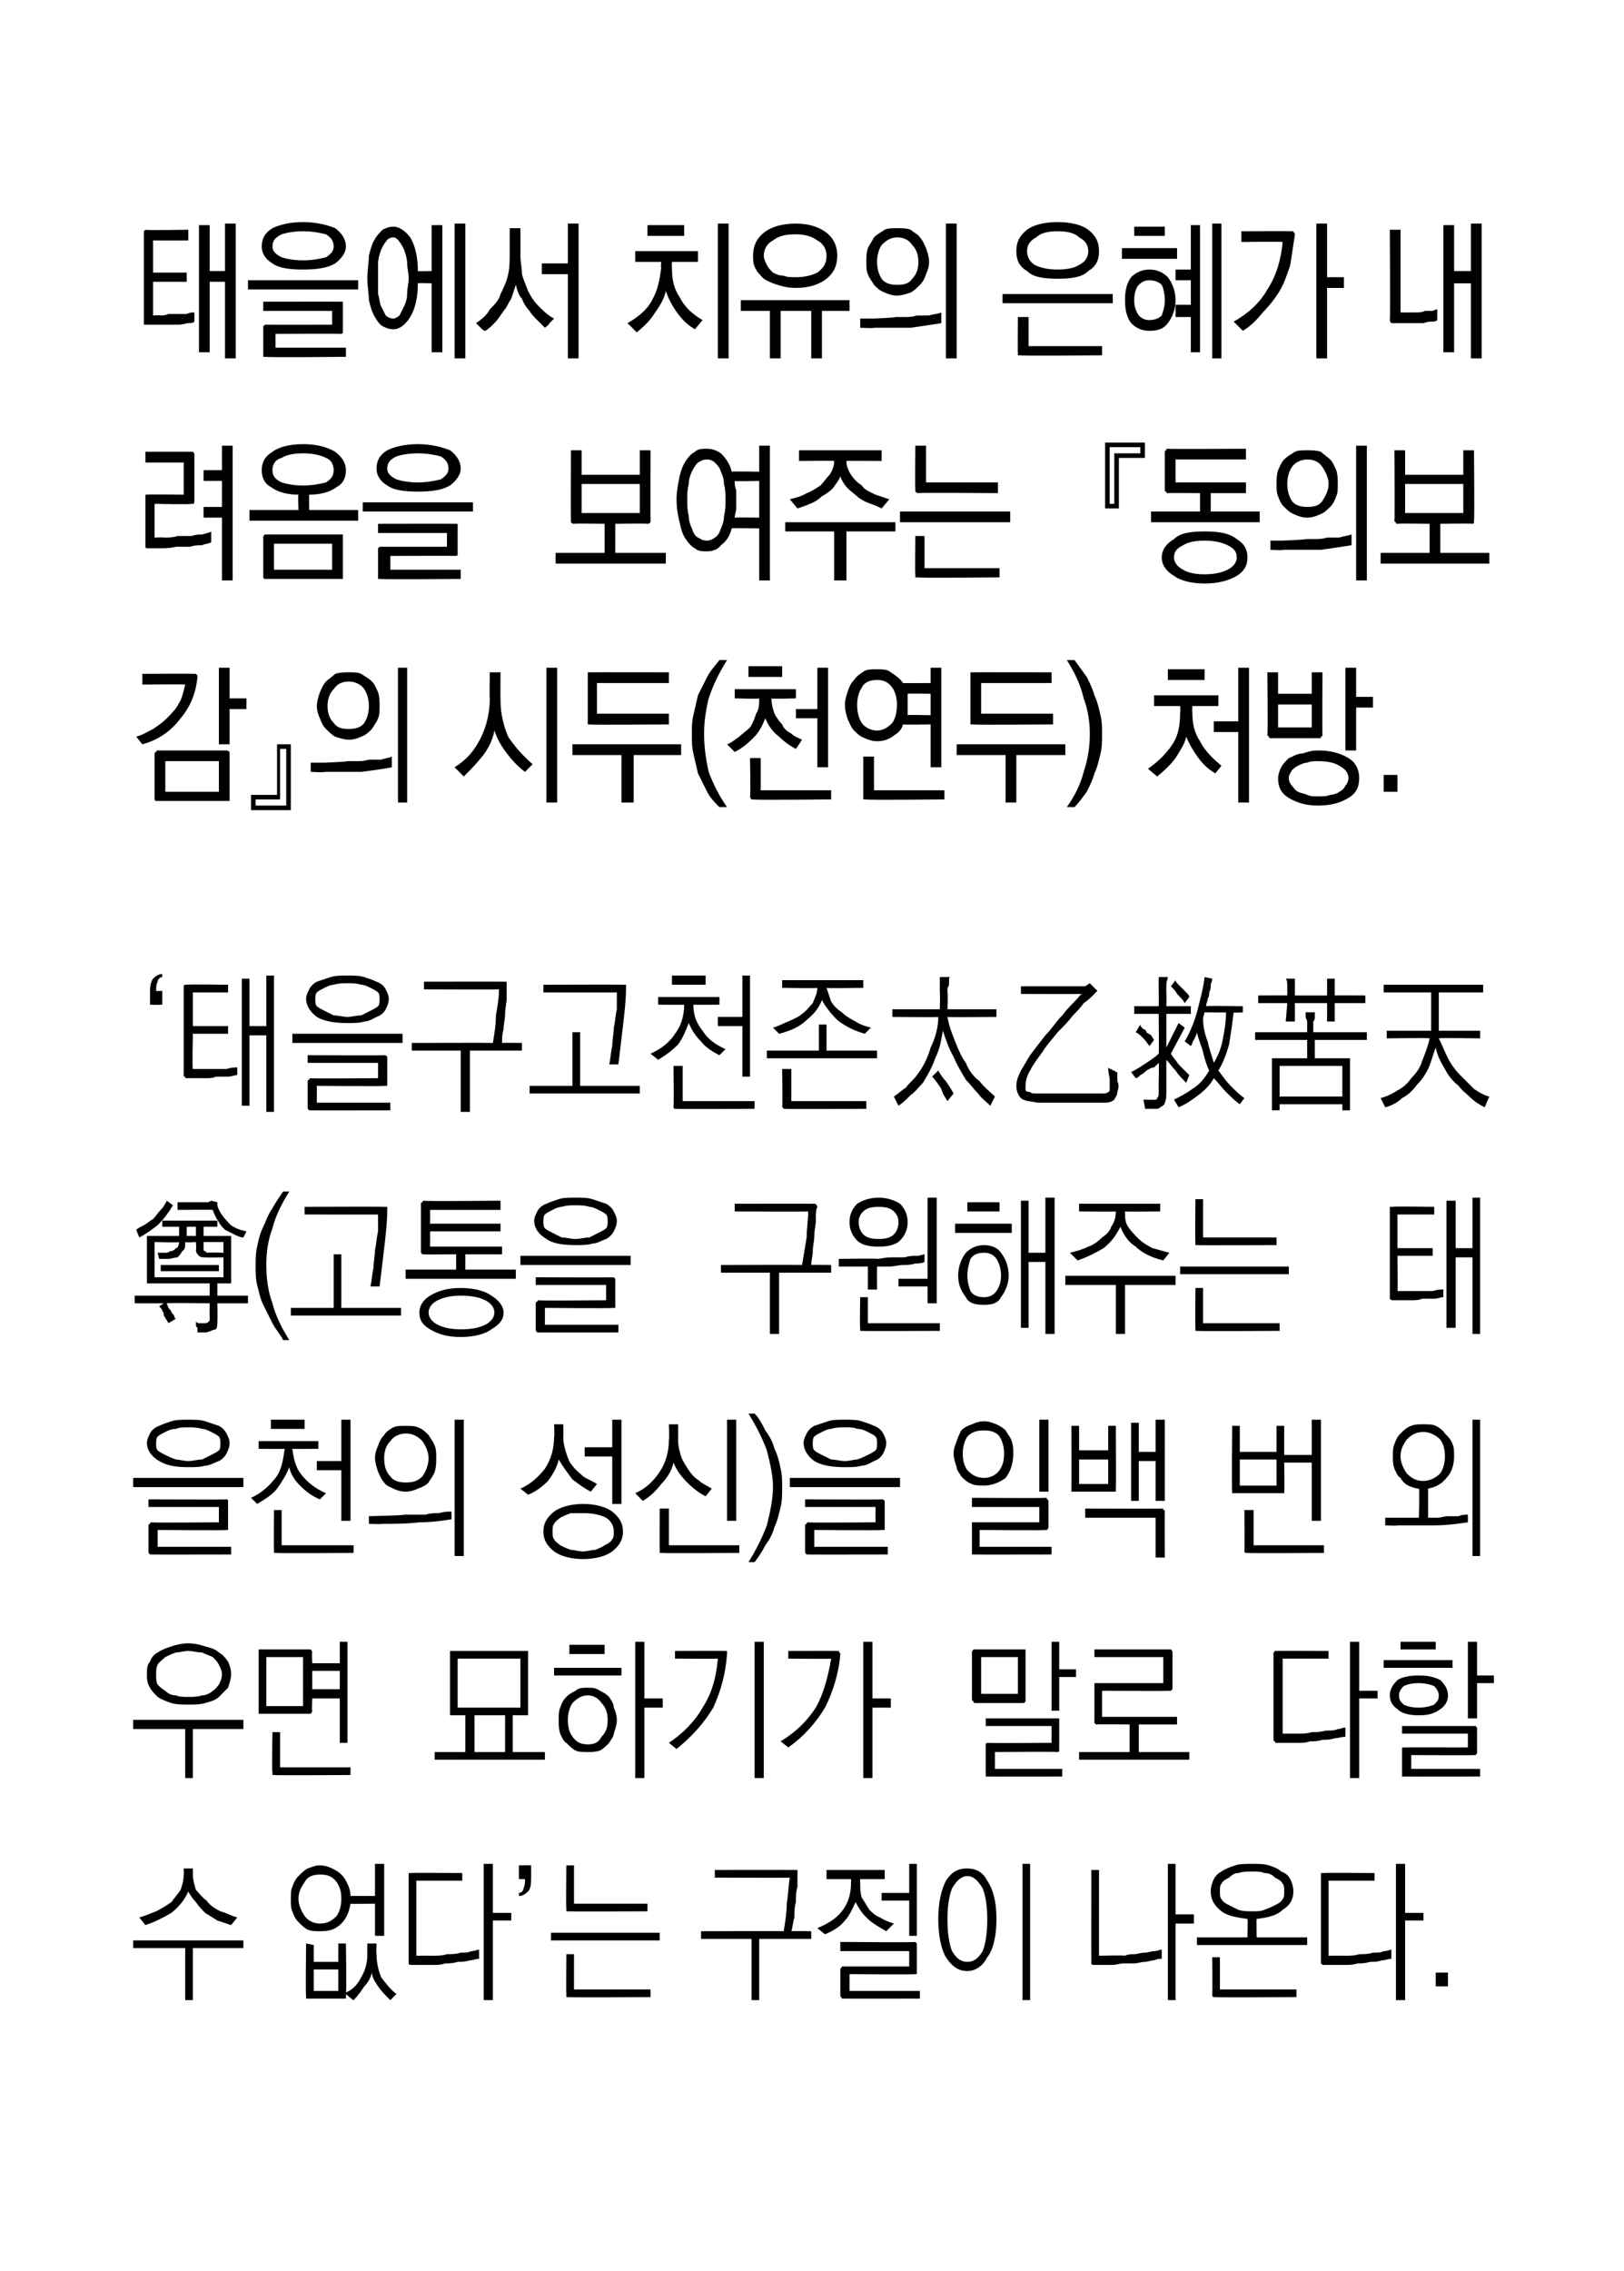 <?xml version="1.0" standalone="no"?>
<!DOCTYPE svg PUBLIC "-//W3C//DTD SVG 1.1//EN" "http://www.w3.org/Graphics/SVG/1.1/DTD/svg11.dtd">
<svg xmlns="http://www.w3.org/2000/svg" version="1.1" width="106.1px" height="148.3px" viewBox="0 0 106.1 148.3">
  <desc>( ) ( )</desc>
  <defs/>
  <g id="Polygon62869">
    <path d="M 12 122 L 12.6 122 C 12.6 122 12.61 122.4 12.6 122.4 C 12.6 122.7 12.7 123.1 12.8 123.4 C 13 123.6 13.2 123.9 13.5 124.1 C 13.7 124.4 14 124.6 14.4 124.8 C 14.8 124.9 15.1 125.1 15.5 125.2 C 15.5 125.2 15.1 125.7 15.1 125.7 C 14.8 125.6 14.5 125.5 14.2 125.4 C 13.9 125.2 13.7 125.1 13.4 124.9 C 13.2 124.7 13 124.5 12.8 124.2 C 12.6 124 12.4 123.7 12.3 123.5 C 12.1 124 11.7 124.5 11.2 124.9 C 10.7 125.2 10.1 125.5 9.5 125.7 C 9.5 125.7 9.1 125.2 9.1 125.2 C 9.5 125.1 9.9 124.9 10.2 124.8 C 10.6 124.6 10.9 124.4 11.2 124.2 C 11.4 123.9 11.6 123.7 11.8 123.4 C 11.9 123.1 12 122.8 12 122.4 C 12.02 122.41 12 122 12 122 Z M 8.7 126.7 L 15.9 126.7 L 15.9 127.2 L 12.6 127.2 L 12.6 130.6 L 12.1 130.6 L 12.1 127.2 L 8.7 127.2 L 8.7 126.7 Z M 20.9 121.8 C 21.2 121.8 21.5 121.9 21.7 122 C 21.9 122.1 22.1 122.2 22.3 122.4 C 22.5 122.6 22.6 122.8 22.7 123 C 22.8 123.2 22.9 123.5 22.9 123.8 C 22.9 123.79 24.5 123.8 24.5 123.8 L 24.5 121.7 L 25.1 121.7 L 25.1 126.4 L 24.5 126.4 L 24.5 124.3 C 24.5 124.3 22.89 124.33 22.9 124.3 C 22.8 124.9 22.6 125.3 22.3 125.6 C 21.9 126 21.5 126.1 20.9 126.1 C 20.6 126.1 20.4 126.1 20.1 126 C 19.9 125.9 19.7 125.7 19.5 125.5 C 19.3 125.3 19.2 125.1 19.1 124.8 C 19 124.6 19 124.3 19 124 C 19 123.7 19 123.4 19.1 123.2 C 19.2 122.9 19.3 122.7 19.5 122.5 C 19.7 122.3 19.9 122.1 20.1 122 C 20.4 121.9 20.6 121.8 20.9 121.8 Z M 20.9 122.4 C 20.5 122.4 20.1 122.5 19.9 122.9 C 19.7 123.2 19.5 123.5 19.5 124 C 19.5 124.4 19.7 124.8 19.9 125.1 C 20.1 125.4 20.5 125.6 20.9 125.6 C 21.4 125.6 21.7 125.4 22 125.1 C 22.2 124.8 22.3 124.4 22.3 124 C 22.3 123.5 22.2 123.2 22 122.9 C 21.7 122.5 21.4 122.4 20.9 122.4 Z M 20.5 128.6 L 20.5 130 L 22.1 130 L 22.1 128.6 L 20.5 128.6 Z M 20 130.3 C 19.95 130.34 20 126.9 20 126.9 L 20.5 127 L 20.5 128.1 L 22.1 128.1 L 22.1 126.9 L 22.6 126.9 C 22.6 126.9 22.65 130.15 22.6 130.1 C 23.1 129.9 23.4 129.5 23.6 129.1 C 23.9 128.6 24 128.1 24 127.6 C 23.99 127.6 24 126.9 24 126.9 L 24.6 126.9 C 24.6 126.9 24.57 127.6 24.6 127.6 C 24.6 128.1 24.7 128.6 24.9 129.1 C 25.2 129.5 25.5 129.9 25.9 130.2 C 25.9 130.2 25.5 130.6 25.5 130.6 C 25.2 130.3 24.9 130 24.7 129.7 C 24.5 129.4 24.3 129.1 24.3 128.8 C 24.2 129.2 24 129.5 23.8 129.7 C 23.6 130 23.4 130.3 23.1 130.6 C 23.08 130.63 22.6 130.2 22.6 130.2 C 22.6 130.2 22.65 130.34 22.6 130.3 C 22.6 130.4 22.6 130.5 22.6 130.5 C 22.6 130.5 22.5 130.5 22.5 130.5 C 22.5 130.5 20.1 130.5 20.1 130.5 C 20.1 130.5 20 130.5 20 130.5 C 20 130.5 20 130.4 20 130.3 Z M 26.9 128.3 C 26.8 128.3 26.7 128.3 26.7 128.2 C 26.7 128.2 26.7 128.1 26.7 128.1 C 26.7 128.1 26.7 122.5 26.7 122.5 C 26.7 122.4 26.7 122.4 26.7 122.3 C 26.7 122.3 26.8 122.3 26.9 122.3 C 26.85 122.28 30.2 122.3 30.2 122.3 L 30.2 122.8 L 27.2 122.8 L 27.2 127.7 C 27.2 127.7 28.23 127.69 28.2 127.7 C 28.6 127.7 28.9 127.7 29.2 127.6 C 29.5 127.6 29.8 127.6 30.1 127.5 C 30.4 127.5 30.6 127.5 30.8 127.4 C 31 127.4 31.2 127.3 31.3 127.3 C 31.3 127.3 31.3 127.9 31.3 127.9 C 31.1 127.9 30.9 128 30.7 128 C 30.4 128.1 30.1 128.1 29.9 128.1 C 29.6 128.2 29.3 128.2 29.1 128.2 C 28.8 128.3 28.6 128.3 28.3 128.3 C 28.3 128.3 26.9 128.3 26.9 128.3 Z M 31.6 121.7 L 32.2 121.7 L 32.2 124.9 L 33.4 124.9 L 33.4 125.4 L 32.2 125.4 L 32.2 130.6 L 31.6 130.6 L 31.6 121.7 Z M 34.7 122.5 C 34.7 122.9 34.7 123.3 34.5 123.5 C 34.3 123.7 34.1 123.8 33.9 123.8 C 33.9 123.8 33.9 123.6 33.9 123.6 C 34.1 123.6 34.2 123.4 34.2 123.3 C 34.3 123.1 34.3 122.9 34.3 122.7 C 34.31 122.69 33.9 122.7 33.9 122.7 L 33.9 121.8 C 33.9 121.8 34.6 121.78 34.6 121.8 C 34.7 121.8 34.7 121.8 34.7 121.8 C 34.7 121.9 34.7 121.9 34.7 122 C 34.7 122 34.7 122.5 34.7 122.5 Z M 37.1 124.8 C 37.1 124.8 37 124.8 37 124.8 C 37 124.7 37 124.7 37 124.6 C 36.97 124.63 37 121.8 37 121.8 L 37.5 121.8 L 37.5 124.3 L 42.3 124.3 L 42.3 124.8 C 42.3 124.8 37.14 124.82 37.1 124.8 Z M 36 126.2 L 43.1 126.2 L 43.1 126.7 L 36 126.7 L 36 126.2 Z M 37.1 130.4 C 37.1 130.4 37 130.4 37 130.4 C 37 130.4 37 130.3 37 130.2 C 36.98 130.24 37 127.6 37 127.6 L 37.5 127.6 L 37.5 129.9 L 42.5 129.9 L 42.5 130.4 C 42.5 130.4 37.15 130.43 37.1 130.4 Z M 52 122.1 C 52 122.1 52.1 122.1 52.1 122.1 C 52.1 122.2 52.1 122.2 52.1 122.3 C 52.1 122.5 52.1 122.8 52.1 123.2 C 52 123.5 52 123.8 52 124.2 C 51.9 124.5 51.9 124.9 51.9 125.2 C 51.8 125.5 51.8 125.8 51.7 126.1 C 51.75 126.08 53 126.1 53 126.1 L 53 126.6 L 49.6 126.6 L 49.6 130.6 L 49.1 130.6 L 49.1 126.6 L 45.8 126.6 L 45.8 126.1 C 45.8 126.1 51.2 126.08 51.2 126.1 C 51.3 125.5 51.4 124.9 51.4 124.3 C 51.5 123.7 51.5 123.2 51.6 122.6 C 51.56 122.62 46.7 122.6 46.7 122.6 L 46.7 122.1 C 46.7 122.1 51.96 122.09 52 122.1 Z M 54 122.1 L 57.8 122.1 L 57.8 122.7 L 56.2 122.7 C 56.2 122.7 56.17 122.95 56.2 122.9 C 56.2 123.3 56.2 123.6 56.3 123.9 C 56.5 124.2 56.6 124.4 56.8 124.7 C 57 124.9 57.2 125.1 57.5 125.2 C 57.8 125.4 58.1 125.5 58.4 125.6 C 58.4 125.6 57.9 126.1 57.9 126.1 C 57.4 125.8 57 125.6 56.6 125.2 C 56.3 124.9 56.1 124.6 55.9 124.2 C 55.7 124.6 55.5 125.1 55.2 125.4 C 54.9 125.8 54.4 126.1 53.9 126.3 C 53.9 126.3 53.4 125.9 53.4 125.9 C 54.1 125.6 54.6 125.3 55 124.8 C 55.4 124.3 55.6 123.7 55.6 122.9 C 55.61 122.93 55.6 122.7 55.6 122.7 L 54 122.7 L 54 122.1 Z M 59.4 121.7 L 59.9 121.7 L 59.9 126.4 L 59.4 126.4 L 59.4 124.1 L 57.6 124.1 L 57.6 123.6 L 59.4 123.6 L 59.4 121.7 Z M 59.8 128.9 C 59.78 128.94 55.5 128.9 55.5 128.9 L 55.5 130 L 60.1 130 L 60.1 130.5 C 60.1 130.5 55.11 130.51 55.1 130.5 C 55 130.5 55 130.5 55 130.5 C 55 130.4 54.9 130.4 54.9 130.3 C 54.9 130.3 54.9 128.6 54.9 128.6 C 54.9 128.5 55 128.5 55 128.4 C 55 128.4 55 128.4 55.1 128.4 C 55.11 128.4 59.4 128.4 59.4 128.4 L 59.4 127.4 L 54.9 127.4 L 54.9 126.8 C 54.9 126.8 59.78 126.84 59.8 126.8 C 59.8 126.8 59.9 126.9 59.9 126.9 C 59.9 126.9 59.9 127 59.9 127 C 59.9 127 59.9 128.7 59.9 128.7 C 59.9 128.8 59.9 128.9 59.9 128.9 C 59.9 128.9 59.8 128.9 59.8 128.9 Z M 63.2 122 C 63.7 122 64.2 122.2 64.5 122.8 C 64.9 123.4 65.1 124.2 65.1 125.3 C 65.1 126.4 64.9 127.3 64.5 127.8 C 64.2 128.4 63.7 128.7 63.2 128.7 C 62.6 128.7 62.2 128.4 61.8 127.8 C 61.5 127.3 61.3 126.4 61.3 125.3 C 61.3 124.2 61.5 123.4 61.8 122.8 C 62.2 122.2 62.6 122 63.2 122 Z M 63.2 122.5 C 62.8 122.5 62.5 122.8 62.2 123.3 C 62 123.8 61.9 124.5 61.9 125.3 C 61.9 126.2 62 126.9 62.2 127.4 C 62.5 127.9 62.8 128.1 63.2 128.1 C 63.6 128.1 63.9 127.9 64.2 127.4 C 64.4 126.9 64.5 126.2 64.5 125.3 C 64.5 124.5 64.4 123.8 64.2 123.3 C 63.9 122.8 63.6 122.5 63.2 122.5 Z M 66.8 121.7 L 67.3 121.7 L 67.3 130.6 L 66.8 130.6 L 66.8 121.7 Z M 71.3 128.1 C 71.29 128.08 71.3 122.1 71.3 122.1 L 71.8 122.1 L 71.8 127.7 C 71.8 127.7 73.46 127.66 73.5 127.7 C 73.7 127.6 73.9 127.6 74.1 127.6 C 74.3 127.6 74.5 127.5 74.8 127.5 C 75 127.5 75.2 127.4 75.4 127.4 C 75.6 127.4 75.8 127.3 75.9 127.3 C 75.9 127.3 75.9 127.9 75.9 127.9 C 75.8 127.9 75.6 127.9 75.4 128 C 75.2 128 75 128.1 74.8 128.1 C 74.6 128.1 74.3 128.2 74.1 128.2 C 73.9 128.2 73.6 128.2 73.4 128.2 C 73.2 128.2 72.9 128.3 72.7 128.3 C 72.5 128.3 72.3 128.3 72.1 128.3 C 71.9 128.3 71.7 128.3 71.6 128.3 C 71.5 128.3 71.5 128.3 71.5 128.3 C 71.4 128.3 71.3 128.3 71.3 128.2 C 71.3 128.2 71.3 128.1 71.3 128.1 Z M 76.3 121.7 L 76.8 121.7 L 76.8 125 L 78 125 L 78 125.6 L 76.8 125.6 L 76.8 130.6 L 76.3 130.6 L 76.3 121.7 Z M 81.8 121.7 C 82.2 121.7 82.6 121.7 82.9 121.8 C 83.2 121.9 83.5 122 83.7 122.2 C 84 122.3 84.2 122.5 84.3 122.7 C 84.4 122.9 84.5 123.2 84.5 123.5 C 84.5 124 84.3 124.4 83.8 124.7 C 83.4 125.1 82.8 125.2 82.1 125.3 C 82.08 125.27 82.1 126.5 82.1 126.5 L 85.4 126.5 L 85.4 127 L 78.2 127 L 78.2 126.5 L 81.5 126.5 C 81.5 126.5 81.53 125.27 81.5 125.3 C 80.8 125.2 80.2 125.1 79.8 124.8 C 79.3 124.4 79.1 124 79.1 123.5 C 79.1 123.2 79.2 122.9 79.3 122.7 C 79.4 122.5 79.6 122.3 79.8 122.2 C 80.1 122 80.4 121.9 80.7 121.8 C 81 121.7 81.4 121.7 81.8 121.7 Z M 81.8 122.2 C 81.5 122.2 81.2 122.2 80.9 122.3 C 80.7 122.3 80.5 122.4 80.3 122.6 C 80.1 122.7 79.9 122.8 79.8 123 C 79.7 123.1 79.7 123.3 79.7 123.5 C 79.7 123.7 79.7 123.9 79.8 124 C 79.9 124.2 80.1 124.3 80.3 124.4 C 80.5 124.5 80.7 124.6 80.9 124.7 C 81.2 124.8 81.5 124.8 81.8 124.8 C 82.1 124.8 82.4 124.8 82.6 124.7 C 82.9 124.6 83.1 124.5 83.3 124.4 C 83.5 124.3 83.7 124.2 83.8 124 C 83.9 123.9 83.9 123.7 83.9 123.5 C 83.9 123.3 83.9 123.1 83.8 123 C 83.7 122.8 83.5 122.7 83.3 122.6 C 83.1 122.4 82.9 122.3 82.6 122.3 C 82.4 122.2 82.1 122.2 81.8 122.2 Z M 79.4 130.4 C 79.3 130.4 79.3 130.4 79.3 130.4 C 79.2 130.4 79.2 130.3 79.2 130.2 C 79.22 130.24 79.2 127.8 79.2 127.8 L 79.7 127.8 L 79.7 129.9 L 84.7 129.9 L 84.7 130.4 C 84.7 130.4 79.39 130.43 79.4 130.4 Z M 86.5 128.3 C 86.4 128.3 86.4 128.3 86.3 128.2 C 86.3 128.2 86.3 128.1 86.3 128.1 C 86.3 128.1 86.3 122.5 86.3 122.5 C 86.3 122.4 86.3 122.4 86.3 122.3 C 86.4 122.3 86.4 122.3 86.5 122.3 C 86.46 122.28 89.8 122.3 89.8 122.3 L 89.8 122.8 L 86.8 122.8 L 86.8 127.7 C 86.8 127.7 87.84 127.69 87.8 127.7 C 88.2 127.7 88.5 127.7 88.8 127.6 C 89.1 127.6 89.4 127.6 89.7 127.5 C 90 127.5 90.2 127.5 90.4 127.4 C 90.7 127.4 90.8 127.3 90.9 127.3 C 90.9 127.3 90.9 127.9 90.9 127.9 C 90.7 127.9 90.5 128 90.3 128 C 90 128.1 89.8 128.1 89.5 128.1 C 89.2 128.2 88.9 128.2 88.7 128.2 C 88.4 128.3 88.2 128.3 87.9 128.3 C 87.9 128.3 86.5 128.3 86.5 128.3 Z M 91.2 121.7 L 91.8 121.7 L 91.8 124.9 L 93 124.9 L 93 125.4 L 91.8 125.4 L 91.8 130.6 L 91.2 130.6 L 91.2 121.7 Z M 94.6 129.7 L 93.8 129.7 L 93.8 128.8 L 94.6 128.8 L 94.6 129.7 Z " stroke="none" fill="#000"/>
  </g>
  <g id="Polygon62868">
    <path d="M 12.3 107.3 C 12.7 107.3 13.1 107.4 13.4 107.5 C 13.8 107.6 14.1 107.7 14.3 107.9 C 14.5 108 14.7 108.2 14.9 108.5 C 15 108.7 15.1 109 15.1 109.3 C 15.1 109.6 15 109.9 14.9 110.2 C 14.7 110.4 14.5 110.6 14.3 110.8 C 14.1 111 13.8 111.1 13.4 111.2 C 13.1 111.3 12.7 111.3 12.3 111.3 C 11.9 111.3 11.5 111.3 11.2 111.2 C 10.9 111.1 10.6 111 10.3 110.8 C 10.1 110.6 9.9 110.4 9.8 110.2 C 9.6 109.9 9.6 109.6 9.6 109.3 C 9.6 109 9.6 108.7 9.8 108.5 C 9.9 108.2 10.1 108 10.3 107.9 C 10.6 107.7 10.9 107.6 11.2 107.5 C 11.5 107.4 11.9 107.3 12.3 107.3 Z M 12.3 107.8 C 12 107.8 11.7 107.9 11.5 107.9 C 11.2 108 11 108.1 10.8 108.2 C 10.6 108.4 10.4 108.5 10.3 108.7 C 10.2 108.9 10.2 109.1 10.2 109.3 C 10.2 109.6 10.2 109.8 10.3 110 C 10.4 110.1 10.6 110.3 10.8 110.4 C 11 110.6 11.2 110.7 11.5 110.7 C 11.7 110.8 12 110.8 12.3 110.8 C 12.6 110.8 12.9 110.8 13.2 110.7 C 13.4 110.7 13.7 110.6 13.9 110.4 C 14.1 110.3 14.2 110.1 14.3 110 C 14.4 109.8 14.5 109.6 14.5 109.3 C 14.5 109.1 14.4 108.9 14.3 108.7 C 14.2 108.5 14.1 108.4 13.9 108.2 C 13.7 108.1 13.4 108 13.2 107.9 C 12.9 107.9 12.6 107.8 12.3 107.8 Z M 8.7 112.3 L 15.9 112.3 L 15.9 112.9 L 12.6 112.9 L 12.6 116.1 L 12.1 116.1 L 12.1 112.9 L 8.7 112.9 L 8.7 112.3 Z M 17.4 108.2 L 17.4 111.4 L 19.8 111.4 L 19.8 108.2 L 17.4 108.2 Z M 20.4 111.7 C 20.4 111.8 20.3 111.9 20.3 111.9 C 20.3 111.9 20.3 111.9 20.2 111.9 C 20.2 111.9 17.1 111.9 17.1 111.9 C 17 111.9 16.9 111.9 16.9 111.9 C 16.9 111.9 16.9 111.8 16.9 111.7 C 16.9 111.7 16.9 107.9 16.9 107.9 C 16.9 107.8 16.9 107.7 16.9 107.7 C 16.9 107.7 17 107.7 17.1 107.7 C 17.1 107.7 20.2 107.7 20.2 107.7 C 20.3 107.7 20.3 107.7 20.3 107.7 C 20.3 107.7 20.4 107.8 20.4 107.9 C 20.36 107.87 20.4 108.6 20.4 108.6 L 22.2 108.6 L 22.2 107.2 L 22.7 107.2 L 22.7 113.8 L 22.2 113.8 L 22.2 110.9 L 20.4 110.9 C 20.4 110.9 20.36 111.75 20.4 111.7 Z M 20.4 109.1 L 20.4 110.3 L 22.2 110.3 L 22.2 109.1 L 20.4 109.1 Z M 17.9 115.9 C 17.9 115.9 17.8 115.9 17.8 115.9 C 17.8 115.9 17.8 115.8 17.8 115.7 C 17.75 115.74 17.8 113.1 17.8 113.1 L 18.3 113.1 L 18.3 115.4 L 22.9 115.4 L 22.9 115.9 C 22.9 115.9 17.92 115.93 17.9 115.9 Z M 29.9 108.3 L 29.9 111.5 L 34 111.5 L 34 108.3 L 29.9 108.3 Z M 34.5 111.8 C 34.5 111.9 34.5 111.9 34.5 112 C 34.5 112 34.4 112 34.4 112 C 34.38 112 33.5 112 33.5 112 L 33.5 114.4 L 35.6 114.4 L 35.6 114.9 L 28.4 114.9 L 28.4 114.4 L 30.4 114.4 L 30.4 112 C 30.4 112 29.56 112 29.6 112 C 29.5 112 29.4 112 29.4 112 C 29.4 111.9 29.4 111.9 29.4 111.8 C 29.4 111.8 29.4 108 29.4 108 C 29.4 107.9 29.4 107.8 29.4 107.8 C 29.4 107.8 29.5 107.8 29.6 107.8 C 29.6 107.8 34.4 107.8 34.4 107.8 C 34.4 107.8 34.5 107.8 34.5 107.8 C 34.5 107.8 34.5 107.9 34.5 108 C 34.5 108 34.5 111.8 34.5 111.8 Z M 33 112 L 31 112 L 31 114.4 L 33 114.4 L 33 112 Z M 37.2 107.4 L 39.5 107.4 L 39.5 108 L 37.2 108 L 37.2 107.4 Z M 36.2 108.9 L 40.6 108.9 L 40.6 109.4 L 36.2 109.4 L 36.2 108.9 Z M 38.4 110.7 C 38 110.7 37.7 110.9 37.4 111.2 C 37.2 111.5 37.1 111.9 37.1 112.3 C 37.1 112.8 37.2 113.1 37.4 113.4 C 37.7 113.8 38 113.9 38.4 113.9 C 38.8 113.9 39.1 113.8 39.3 113.4 C 39.6 113.1 39.7 112.8 39.7 112.3 C 39.7 111.9 39.6 111.5 39.3 111.2 C 39.1 110.9 38.8 110.7 38.4 110.7 Z M 36.5 112.3 C 36.5 112 36.5 111.7 36.6 111.5 C 36.7 111.2 36.8 111 37 110.8 C 37.2 110.6 37.4 110.5 37.6 110.4 C 37.8 110.2 38.1 110.2 38.4 110.2 C 38.7 110.2 38.9 110.2 39.2 110.4 C 39.4 110.5 39.6 110.6 39.8 110.8 C 39.9 111 40.1 111.2 40.1 111.5 C 40.2 111.7 40.3 112 40.3 112.3 C 40.3 112.6 40.2 112.9 40.1 113.2 C 40.1 113.4 39.9 113.6 39.8 113.8 C 39.6 114 39.4 114.2 39.2 114.3 C 38.9 114.4 38.7 114.4 38.4 114.4 C 38.1 114.4 37.8 114.4 37.6 114.3 C 37.4 114.2 37.2 114 37 113.8 C 36.8 113.7 36.7 113.4 36.6 113.2 C 36.5 112.9 36.5 112.6 36.5 112.3 Z M 41.5 107.2 L 42.1 107.2 L 42.1 110.9 L 43.3 110.9 L 43.3 111.5 L 42.1 111.5 L 42.1 116.1 L 41.5 116.1 L 41.5 107.2 Z M 47.4 107.8 C 47.4 107.8 47.5 107.8 47.5 107.8 C 47.5 107.9 47.5 107.9 47.5 108 C 47.4 109.3 47.1 110.4 46.6 111.5 C 46 112.5 45.2 113.4 44.2 114.2 C 44.2 114.2 43.7 113.8 43.7 113.8 C 44.6 113.2 45.4 112.4 45.9 111.5 C 46.5 110.6 46.8 109.5 46.9 108.3 C 46.94 108.32 44.1 108.3 44.1 108.3 L 44.1 107.8 C 44.1 107.8 47.36 107.78 47.4 107.8 Z M 49.3 107.2 L 49.9 107.2 L 49.9 116.1 L 49.3 116.1 L 49.3 107.2 Z M 54.7 107.8 C 54.8 107.8 54.8 107.8 54.8 107.8 C 54.8 107.9 54.9 107.9 54.9 108 C 54.8 109.3 54.4 110.5 53.9 111.5 C 53.3 112.5 52.5 113.4 51.5 114.1 C 51.5 114.1 51 113.7 51 113.7 C 52 113.1 52.7 112.4 53.3 111.5 C 53.8 110.6 54.1 109.5 54.3 108.3 C 54.25 108.33 51.5 108.3 51.5 108.3 L 51.5 107.8 C 51.5 107.8 54.69 107.79 54.7 107.8 Z M 56.4 107.2 L 57 107.2 L 57 110.9 L 58.2 110.9 L 58.2 111.5 L 57 111.5 L 57 116.1 L 56.4 116.1 L 56.4 107.2 Z M 64.1 108.2 L 64.1 110.6 L 66.5 110.6 L 66.5 108.2 L 64.1 108.2 Z M 67 111 C 67 111 67 111.1 67 111.1 C 67 111.1 66.9 111.2 66.9 111.2 C 66.9 111.2 63.7 111.2 63.7 111.2 C 63.6 111.2 63.6 111.1 63.6 111.1 C 63.6 111.1 63.5 111 63.5 111 C 63.5 111 63.5 107.9 63.5 107.9 C 63.5 107.8 63.6 107.7 63.6 107.7 C 63.6 107.7 63.6 107.7 63.7 107.7 C 63.7 107.7 66.9 107.7 66.9 107.7 C 66.9 107.7 67 107.7 67 107.7 C 67 107.7 67 107.8 67 107.9 C 67 107.9 67 111 67 111 Z M 68.7 107.2 L 69.2 107.2 L 69.2 109 L 70.3 109 L 70.3 109.5 L 69.2 109.5 L 69.2 111.7 L 68.7 111.7 L 68.7 107.2 Z M 69.1 112.2 C 69.1 112.2 69.2 112.2 69.2 112.2 C 69.2 112.3 69.2 112.3 69.2 112.4 C 69.2 112.4 69.2 114.2 69.2 114.2 C 69.2 114.2 69.2 114.3 69.2 114.3 C 69.2 114.4 69.1 114.4 69.1 114.4 C 69.08 114.37 65 114.4 65 114.4 L 65 115.5 L 69.4 115.5 L 69.4 116 C 69.4 116 64.55 116.01 64.6 116 C 64.5 116 64.4 116 64.4 116 C 64.4 115.9 64.4 115.9 64.4 115.8 C 64.4 115.8 64.4 114 64.4 114 C 64.4 113.9 64.4 113.9 64.4 113.9 C 64.4 113.8 64.5 113.8 64.6 113.8 C 64.55 113.83 68.7 113.8 68.7 113.8 L 68.7 112.7 L 64.4 112.7 L 64.4 112.2 C 64.4 112.2 69.08 112.2 69.1 112.2 Z M 76.4 110.4 C 76.4 110.42 72 110.4 72 110.4 L 72 112.1 L 76.9 112.1 L 76.9 112.6 L 74.4 112.6 L 74.4 114.4 L 77.7 114.4 L 77.7 114.9 L 70.5 114.9 L 70.5 114.4 L 73.8 114.4 L 73.8 112.6 C 73.8 112.6 71.66 112.58 71.7 112.6 C 71.6 112.6 71.6 112.6 71.5 112.5 C 71.5 112.5 71.5 112.4 71.5 112.4 C 71.5 112.4 71.5 110.1 71.5 110.1 C 71.5 110 71.5 110 71.5 109.9 C 71.6 109.9 71.6 109.9 71.7 109.9 C 71.66 109.9 76 109.9 76 109.9 L 76 108.2 L 71.5 108.2 L 71.5 107.7 C 71.5 107.7 76.4 107.7 76.4 107.7 C 76.5 107.7 76.5 107.7 76.5 107.7 C 76.6 107.8 76.6 107.8 76.6 107.9 C 76.6 107.9 76.6 110.2 76.6 110.2 C 76.6 110.3 76.6 110.3 76.5 110.4 C 76.5 110.4 76.5 110.4 76.4 110.4 Z M 83.4 113.8 C 83.3 113.8 83.3 113.8 83.3 113.7 C 83.2 113.7 83.2 113.6 83.2 113.6 C 83.2 113.6 83.2 108 83.2 108 C 83.2 107.9 83.2 107.9 83.3 107.8 C 83.3 107.8 83.3 107.8 83.4 107.8 C 83.39 107.78 86.8 107.8 86.8 107.8 L 86.8 108.3 L 83.8 108.3 L 83.8 113.2 C 83.8 113.2 84.77 113.19 84.8 113.2 C 85.1 113.2 85.4 113.2 85.7 113.1 C 86 113.1 86.3 113.1 86.6 113 C 86.9 113 87.2 113 87.4 112.9 C 87.6 112.9 87.7 112.8 87.9 112.8 C 87.9 112.8 87.9 113.4 87.9 113.4 C 87.7 113.4 87.4 113.5 87.2 113.5 C 86.9 113.6 86.7 113.6 86.4 113.6 C 86.1 113.7 85.9 113.7 85.6 113.7 C 85.3 113.8 85.1 113.8 84.9 113.8 C 84.9 113.8 83.4 113.8 83.4 113.8 Z M 88.2 107.2 L 88.8 107.2 L 88.8 110.4 L 90 110.4 L 90 110.9 L 88.8 110.9 L 88.8 116.1 L 88.2 116.1 L 88.2 107.2 Z M 91.5 107.2 L 93.8 107.2 L 93.8 107.7 L 91.5 107.7 L 91.5 107.2 Z M 90.4 108.4 L 94.9 108.4 L 94.9 108.9 L 90.4 108.9 L 90.4 108.4 Z M 90.8 110.7 C 90.8 110.3 91 110 91.3 109.7 C 91.6 109.5 92.1 109.4 92.7 109.4 C 93.3 109.4 93.7 109.5 94.1 109.7 C 94.4 110 94.6 110.3 94.6 110.7 C 94.6 111.1 94.4 111.4 94.1 111.6 C 93.7 111.9 93.3 112 92.7 112 C 92.1 112 91.6 111.9 91.3 111.6 C 91 111.4 90.8 111.1 90.8 110.7 Z M 94 110.7 C 94 110.5 93.9 110.3 93.7 110.1 C 93.5 110 93.1 109.9 92.7 109.9 C 92.2 109.9 91.9 110 91.7 110.1 C 91.5 110.3 91.4 110.5 91.4 110.7 C 91.4 111 91.5 111.1 91.7 111.3 C 91.9 111.4 92.2 111.5 92.7 111.5 C 93.1 111.5 93.5 111.4 93.7 111.3 C 93.9 111.1 94 111 94 110.7 Z M 95.9 107.2 L 96.5 107.2 L 96.5 109.4 L 97.6 109.4 L 97.6 109.9 L 96.5 109.9 L 96.5 112.2 L 95.9 112.2 L 95.9 107.2 Z M 96.3 112.7 C 96.4 112.7 96.4 112.7 96.4 112.7 C 96.5 112.8 96.5 112.8 96.5 112.9 C 96.5 112.9 96.5 114.4 96.5 114.4 C 96.5 114.5 96.5 114.5 96.4 114.6 C 96.4 114.6 96.4 114.6 96.3 114.6 C 96.3 114.62 92.2 114.6 92.2 114.6 L 92.2 115.5 L 96.7 115.5 L 96.7 116 C 96.7 116 91.77 116.01 91.8 116 C 91.7 116 91.7 116 91.6 116 C 91.6 115.9 91.6 115.9 91.6 115.8 C 91.6 115.8 91.6 114.3 91.6 114.3 C 91.6 114.2 91.6 114.2 91.6 114.1 C 91.7 114.1 91.7 114.1 91.8 114.1 C 91.77 114.09 95.9 114.1 95.9 114.1 L 95.9 113.2 L 91.6 113.2 L 91.6 112.7 C 91.6 112.7 96.3 112.7 96.3 112.7 Z " stroke="none" fill="#000"/>
  </g>
  <g id="Polygon62867">
    <path d="M 12.3 92.7 C 12.7 92.7 13.1 92.7 13.4 92.8 C 13.7 92.9 14 93 14.3 93.1 C 14.5 93.2 14.7 93.4 14.8 93.6 C 14.9 93.8 15 94 15 94.2 C 15 94.5 14.9 94.7 14.8 94.9 C 14.7 95.1 14.5 95.3 14.3 95.4 C 14 95.5 13.7 95.7 13.4 95.7 C 13.1 95.8 12.7 95.8 12.3 95.8 C 11.5 95.8 10.9 95.7 10.4 95.4 C 9.9 95.1 9.6 94.7 9.6 94.2 C 9.6 94 9.7 93.8 9.8 93.6 C 9.9 93.4 10.1 93.2 10.4 93.1 C 10.6 93 10.9 92.9 11.2 92.8 C 11.5 92.7 11.9 92.7 12.3 92.7 Z M 12.3 93.2 C 12 93.2 11.7 93.2 11.5 93.3 C 11.2 93.3 11 93.4 10.8 93.5 C 10.6 93.6 10.4 93.7 10.3 93.8 C 10.2 93.9 10.2 94.1 10.2 94.3 C 10.2 94.4 10.2 94.6 10.3 94.7 C 10.4 94.8 10.6 94.9 10.8 95 C 11 95.1 11.2 95.2 11.5 95.3 C 11.7 95.3 12 95.4 12.3 95.4 C 12.6 95.4 12.9 95.3 13.2 95.3 C 13.4 95.2 13.6 95.1 13.8 95 C 14 94.9 14.2 94.8 14.3 94.7 C 14.4 94.6 14.4 94.4 14.4 94.3 C 14.4 94.1 14.4 93.9 14.3 93.8 C 14.2 93.7 14 93.6 13.8 93.5 C 13.6 93.4 13.4 93.3 13.2 93.3 C 12.9 93.2 12.6 93.2 12.3 93.2 Z M 8.7 96.5 L 15.9 96.5 L 15.9 97.1 L 8.7 97.1 L 8.7 96.5 Z M 9.9 99.4 C 9.9 99.44 14.3 99.4 14.3 99.4 L 14.3 98.4 L 9.7 98.4 L 9.7 97.9 C 9.7 97.9 14.75 97.92 14.8 97.9 C 14.8 97.9 14.9 97.9 14.9 98 C 14.9 98 14.9 98 14.9 98.1 C 14.9 98.1 14.9 99.7 14.9 99.7 C 14.9 99.8 14.9 99.9 14.9 99.9 C 14.9 99.9 14.8 99.9 14.8 99.9 C 14.75 99.94 10.3 99.9 10.3 99.9 L 10.3 101 L 15.1 101 L 15.1 101.5 C 15.1 101.5 9.9 101.51 9.9 101.5 C 9.8 101.5 9.8 101.5 9.8 101.5 C 9.7 101.4 9.7 101.4 9.7 101.3 C 9.7 101.3 9.7 99.6 9.7 99.6 C 9.7 99.6 9.7 99.5 9.8 99.5 C 9.8 99.5 9.8 99.4 9.9 99.4 Z M 17.7 92.7 L 19.9 92.7 L 19.9 93.3 L 17.7 93.3 L 17.7 92.7 Z M 16.9 94.1 L 20.8 94.1 L 20.8 94.6 C 20.8 94.6 19.13 94.62 19.1 94.6 C 19.2 95.3 19.3 95.8 19.7 96.3 C 20.1 96.8 20.6 97.2 21.3 97.5 C 21.3 97.5 20.9 97.9 20.9 97.9 C 20.4 97.7 20 97.4 19.6 97 C 19.3 96.7 19 96.3 18.9 95.8 C 18.7 96.3 18.4 96.8 18.1 97.2 C 17.8 97.6 17.3 97.9 16.8 98.2 C 16.8 98.2 16.4 97.8 16.4 97.8 C 17.1 97.5 17.6 97 18 96.5 C 18.4 96 18.5 95.3 18.6 94.6 C 18.56 94.62 16.9 94.6 16.9 94.6 L 16.9 94.1 Z M 22.3 92.7 L 22.9 92.7 L 22.9 99.3 L 22.3 99.3 L 22.3 96 L 20.7 96 L 20.7 95.4 L 22.3 95.4 L 22.3 92.7 Z M 18.1 101.4 C 18 101.4 17.9 101.4 17.9 101.4 C 17.9 101.4 17.9 101.3 17.9 101.2 C 17.88 101.24 17.9 98.6 17.9 98.6 L 18.4 98.6 L 18.4 100.9 L 23.1 100.9 L 23.1 101.4 C 23.1 101.4 18.05 101.43 18.1 101.4 Z M 26.5 93.1 C 26.8 93.1 27.1 93.1 27.3 93.2 C 27.6 93.3 27.8 93.5 28 93.7 C 28.1 93.9 28.3 94.1 28.4 94.4 C 28.5 94.6 28.5 94.9 28.5 95.2 C 28.5 95.5 28.5 95.8 28.4 96.1 C 28.3 96.4 28.1 96.6 28 96.8 C 27.8 97 27.6 97.1 27.3 97.2 C 27.1 97.3 26.8 97.4 26.5 97.4 C 26.2 97.4 25.9 97.3 25.7 97.2 C 25.5 97.1 25.2 97 25.1 96.8 C 24.9 96.6 24.8 96.3 24.7 96.1 C 24.6 95.8 24.5 95.5 24.5 95.2 C 24.5 94.9 24.6 94.6 24.7 94.4 C 24.8 94.1 24.9 93.9 25.1 93.7 C 25.2 93.5 25.5 93.3 25.7 93.2 C 25.9 93.1 26.2 93.1 26.5 93.1 Z M 26.5 93.6 C 26.1 93.6 25.7 93.8 25.5 94.1 C 25.2 94.4 25.1 94.8 25.1 95.2 C 25.1 95.7 25.2 96.1 25.5 96.4 C 25.7 96.7 26.1 96.8 26.5 96.8 C 27 96.8 27.3 96.7 27.6 96.4 C 27.8 96.1 28 95.7 28 95.2 C 28 94.8 27.8 94.4 27.6 94.1 C 27.3 93.8 27 93.6 26.5 93.6 Z M 24.1 99 C 24.1 99 26.43 98.95 26.4 98.9 C 26.6 98.9 26.8 98.9 27 98.9 C 27.3 98.9 27.5 98.9 27.8 98.9 C 28.1 98.8 28.4 98.8 28.7 98.8 C 29 98.7 29.3 98.7 29.5 98.7 C 29.5 98.7 29.5 99.2 29.5 99.2 C 28.9 99.3 28.2 99.4 27.4 99.4 C 26.6 99.5 25.8 99.5 25 99.5 C 24.95 99.53 24.1 99.5 24.1 99.5 L 24.1 99 Z M 29.7 92.7 L 30.3 92.7 L 30.3 101.6 L 29.7 101.6 L 29.7 92.7 Z M 36.2 93 L 36.8 93 C 36.8 93 36.82 93.86 36.8 93.9 C 36.8 94.2 36.9 94.6 37 94.9 C 37.1 95.2 37.2 95.5 37.4 95.7 C 37.6 96 37.9 96.2 38.1 96.4 C 38.4 96.6 38.7 96.7 39 96.9 C 39 96.9 38.6 97.4 38.6 97.4 C 38.2 97.2 37.8 96.9 37.4 96.6 C 37.1 96.2 36.8 95.8 36.5 95.3 C 36.4 95.8 36.1 96.3 35.8 96.7 C 35.4 97.1 35 97.4 34.5 97.6 C 34.5 97.6 34 97.2 34 97.2 C 34.7 96.9 35.2 96.4 35.6 95.9 C 36 95.3 36.2 94.6 36.2 93.8 C 36.24 93.84 36.2 93 36.2 93 Z M 40 92.7 L 40.6 92.7 L 40.6 98.2 L 40 98.2 L 40 95.1 L 38.2 95.1 L 38.2 94.5 L 40 94.5 L 40 92.7 Z M 38.1 98.2 C 38.9 98.2 39.6 98.4 40 98.7 C 40.5 99.1 40.7 99.5 40.7 100 C 40.7 100.5 40.5 100.9 40 101.3 C 39.6 101.6 38.9 101.8 38.1 101.8 C 37.3 101.8 36.6 101.6 36.2 101.3 C 35.7 100.9 35.5 100.5 35.5 100 C 35.5 99.5 35.7 99.1 36.2 98.7 C 36.6 98.4 37.3 98.2 38.1 98.2 Z M 38.1 98.8 C 37.8 98.8 37.5 98.8 37.3 98.8 C 37 98.9 36.8 99 36.6 99.1 C 36.5 99.2 36.3 99.3 36.2 99.5 C 36.1 99.6 36.1 99.8 36.1 100 C 36.1 100.2 36.1 100.4 36.2 100.5 C 36.3 100.7 36.5 100.8 36.6 100.9 C 36.8 101 37 101.1 37.3 101.2 C 37.5 101.2 37.8 101.3 38.1 101.3 C 38.4 101.3 38.6 101.2 38.9 101.2 C 39.1 101.1 39.4 101 39.5 100.9 C 39.7 100.8 39.9 100.7 40 100.5 C 40.1 100.4 40.1 100.2 40.1 100 C 40.1 99.6 39.9 99.3 39.6 99.1 C 39.2 98.9 38.7 98.8 38.1 98.8 Z M 43.7 93 L 44.3 93 C 44.3 93 44.31 93.99 44.3 94 C 44.3 94.4 44.4 94.8 44.5 95.1 C 44.6 95.4 44.8 95.7 45 96 C 45.2 96.3 45.4 96.5 45.7 96.7 C 45.9 96.9 46.2 97 46.5 97.2 C 46.5 97.2 46.1 97.7 46.1 97.7 C 45.7 97.5 45.3 97.2 44.9 96.8 C 44.5 96.4 44.2 96 44 95.5 C 43.9 96 43.6 96.5 43.2 96.9 C 42.9 97.3 42.5 97.7 42 98 C 42 98 41.5 97.5 41.5 97.5 C 42.2 97.2 42.7 96.7 43.1 96.1 C 43.5 95.5 43.7 94.8 43.7 94 C 43.74 93.99 43.7 93 43.7 93 Z M 47.5 92.7 L 48.1 92.7 L 48.1 99.3 L 47.5 99.3 L 47.5 92.7 Z M 43.3 101.4 C 43.2 101.4 43.1 101.4 43.1 101.4 C 43.1 101.4 43.1 101.3 43.1 101.2 C 43.09 101.24 43.1 98.5 43.1 98.5 L 43.7 98.5 L 43.7 100.9 L 48.3 100.9 L 48.3 101.4 C 48.3 101.4 43.26 101.43 43.3 101.4 Z M 51.1 97.1 C 51.1 97.6 51.1 98 51 98.4 C 50.9 98.8 50.8 99.3 50.6 99.7 C 50.5 100.1 50.3 100.5 50 100.9 C 49.8 101.3 49.6 101.6 49.3 102 C 49.3 102 48.9 102 48.9 102 C 49.4 101.2 49.8 100.4 50.1 99.6 C 50.3 98.8 50.5 97.9 50.5 97.1 C 50.5 96.3 50.3 95.5 50.1 94.7 C 49.8 93.9 49.4 93.1 48.9 92.3 C 48.9 92.3 49.3 92.3 49.3 92.3 C 49.6 92.6 49.8 93 50 93.4 C 50.3 93.8 50.5 94.2 50.6 94.6 C 50.8 95 50.9 95.4 51 95.9 C 51.1 96.3 51.1 96.7 51.1 97.1 Z M 55.2 92.7 C 55.6 92.7 56 92.7 56.3 92.8 C 56.6 92.9 56.9 93 57.1 93.1 C 57.4 93.2 57.6 93.4 57.7 93.6 C 57.8 93.8 57.9 94 57.9 94.2 C 57.9 94.5 57.8 94.7 57.7 94.9 C 57.6 95.1 57.4 95.3 57.1 95.4 C 56.9 95.5 56.6 95.7 56.3 95.7 C 56 95.8 55.6 95.8 55.2 95.8 C 54.4 95.8 53.7 95.7 53.2 95.4 C 52.8 95.1 52.5 94.7 52.5 94.2 C 52.5 94 52.6 93.8 52.7 93.6 C 52.8 93.4 53 93.2 53.2 93.1 C 53.5 93 53.8 92.9 54.1 92.8 C 54.4 92.7 54.8 92.7 55.2 92.7 Z M 55.2 93.2 C 54.9 93.2 54.6 93.2 54.3 93.3 C 54.1 93.3 53.9 93.4 53.7 93.5 C 53.5 93.6 53.3 93.7 53.2 93.8 C 53.1 93.9 53.1 94.1 53.1 94.3 C 53.1 94.4 53.1 94.6 53.2 94.7 C 53.3 94.8 53.5 94.9 53.7 95 C 53.9 95.1 54.1 95.2 54.3 95.3 C 54.6 95.3 54.9 95.4 55.2 95.4 C 55.5 95.4 55.8 95.3 56 95.3 C 56.3 95.2 56.5 95.1 56.7 95 C 56.9 94.9 57.1 94.8 57.2 94.7 C 57.3 94.6 57.3 94.4 57.3 94.3 C 57.3 94.1 57.3 93.9 57.2 93.8 C 57.1 93.7 56.9 93.6 56.7 93.5 C 56.5 93.4 56.3 93.3 56 93.3 C 55.8 93.2 55.5 93.2 55.2 93.2 Z M 51.6 96.5 L 58.8 96.5 L 58.8 97.1 L 51.6 97.1 L 51.6 96.5 Z M 52.8 99.4 C 52.79 99.44 57.2 99.4 57.2 99.4 L 57.2 98.4 L 52.6 98.4 L 52.6 97.9 C 52.6 97.9 57.64 97.92 57.6 97.9 C 57.7 97.9 57.7 97.9 57.8 98 C 57.8 98 57.8 98 57.8 98.1 C 57.8 98.1 57.8 99.7 57.8 99.7 C 57.8 99.8 57.8 99.9 57.8 99.9 C 57.7 99.9 57.7 99.9 57.6 99.9 C 57.64 99.94 53.2 99.9 53.2 99.9 L 53.2 101 L 58 101 L 58 101.5 C 58 101.5 52.79 101.51 52.8 101.5 C 52.7 101.5 52.7 101.5 52.7 101.5 C 52.6 101.4 52.6 101.4 52.6 101.3 C 52.6 101.3 52.6 99.6 52.6 99.6 C 52.6 99.6 52.6 99.5 52.7 99.5 C 52.7 99.5 52.7 99.4 52.8 99.4 Z M 64.3 92.8 C 64.6 92.8 64.8 92.9 65.1 93 C 65.3 93.1 65.5 93.2 65.7 93.4 C 65.8 93.6 66 93.8 66.1 94.1 C 66.2 94.4 66.2 94.6 66.2 94.9 C 66.2 95.6 66 96.1 65.7 96.5 C 65.3 96.8 64.8 97 64.3 97 C 64 97 63.7 97 63.5 96.9 C 63.2 96.8 63 96.6 62.8 96.4 C 62.7 96.2 62.5 96 62.5 95.8 C 62.4 95.5 62.3 95.2 62.3 94.9 C 62.3 94.6 62.4 94.4 62.5 94.1 C 62.6 93.8 62.7 93.6 62.8 93.4 C 63 93.2 63.2 93.1 63.5 93 C 63.7 92.9 64 92.8 64.3 92.8 Z M 64.3 93.4 C 63.8 93.4 63.5 93.5 63.2 93.8 C 63 94.1 62.9 94.5 62.9 94.9 C 62.9 95.4 63 95.7 63.2 96 C 63.5 96.3 63.8 96.5 64.3 96.5 C 64.7 96.5 65.1 96.3 65.3 96 C 65.5 95.7 65.6 95.4 65.6 94.9 C 65.6 94.5 65.5 94.1 65.3 93.8 C 65.1 93.5 64.7 93.4 64.3 93.4 Z M 67.9 92.7 L 68.5 92.7 L 68.5 97.4 L 67.9 97.4 L 67.9 92.7 Z M 68.3 99.9 C 68.3 99.94 64 99.9 64 99.9 L 64 101 L 68.7 101 L 68.7 101.5 C 68.7 101.5 63.63 101.51 63.6 101.5 C 63.6 101.5 63.5 101.5 63.5 101.5 C 63.5 101.4 63.5 101.4 63.5 101.3 C 63.5 101.3 63.5 99.6 63.5 99.6 C 63.5 99.5 63.5 99.5 63.5 99.4 C 63.5 99.4 63.6 99.4 63.6 99.4 C 63.63 99.4 67.9 99.4 67.9 99.4 L 67.9 98.4 L 63.5 98.4 L 63.5 97.8 C 63.5 97.8 68.3 97.83 68.3 97.8 C 68.4 97.8 68.4 97.8 68.4 97.9 C 68.4 97.9 68.5 97.9 68.5 98 C 68.5 98 68.5 99.7 68.5 99.7 C 68.5 99.8 68.4 99.9 68.4 99.9 C 68.4 99.9 68.4 99.9 68.3 99.9 Z M 70.5 95.3 L 70.5 96.9 L 72.4 96.9 L 72.4 95.3 L 70.5 95.3 Z M 70 97.2 C 70.01 97.24 70 93.1 70 93.1 L 70.5 93.1 L 70.5 94.7 L 72.4 94.7 L 72.4 93.1 L 72.9 93.1 C 72.9 93.1 72.92 97.24 72.9 97.2 C 72.9 97.3 72.9 97.4 72.9 97.4 C 72.9 97.4 72.8 97.4 72.8 97.4 C 72.8 97.4 70.2 97.4 70.2 97.4 C 70.1 97.4 70.1 97.4 70 97.4 C 70 97.4 70 97.3 70 97.2 Z M 73.9 92.9 L 74.4 92.9 L 74.4 94.8 L 75.5 94.8 L 75.5 92.7 L 76.1 92.7 L 76.1 98 L 75.5 98 L 75.5 95.4 L 74.4 95.4 L 74.4 98 L 73.9 98 L 73.9 92.9 Z M 75.9 98.5 C 76 98.5 76 98.5 76 98.6 C 76.1 98.6 76.1 98.6 76.1 98.7 C 76.08 98.71 76.1 101.7 76.1 101.7 L 75.5 101.7 L 75.5 99.1 L 70.9 99.1 L 70.9 98.5 C 70.9 98.5 75.92 98.52 75.9 98.5 Z M 81 95.3 L 81 97 L 83.4 97 L 83.4 95.3 L 81 95.3 Z M 80.5 97.4 C 80.46 97.36 80.5 93.1 80.5 93.1 L 81 93.1 L 81 94.8 L 83.4 94.8 L 83.4 93.1 L 83.9 93.1 L 83.9 95 L 85.7 95 L 85.7 92.7 L 86.3 92.7 L 86.3 99.3 L 85.7 99.3 L 85.7 95.5 L 83.9 95.5 C 83.9 95.5 83.93 97.36 83.9 97.4 C 83.9 97.4 83.9 97.5 83.9 97.5 C 83.9 97.5 83.8 97.5 83.8 97.5 C 83.8 97.5 80.6 97.5 80.6 97.5 C 80.5 97.5 80.5 97.5 80.5 97.5 C 80.5 97.5 80.5 97.4 80.5 97.4 Z M 81.5 101.4 C 81.4 101.4 81.4 101.4 81.4 101.4 C 81.3 101.4 81.3 101.3 81.3 101.2 C 81.32 101.24 81.3 98.6 81.3 98.6 L 81.9 98.6 L 81.9 100.9 L 86.5 100.9 L 86.5 101.4 C 86.5 101.4 81.49 101.43 81.5 101.4 Z M 93 93 C 93.3 93 93.6 93 93.8 93.1 C 94 93.2 94.3 93.4 94.4 93.6 C 94.6 93.8 94.8 94 94.9 94.3 C 95 94.5 95 94.8 95 95.1 C 95 95.7 94.8 96.2 94.5 96.5 C 94.2 96.9 93.8 97.1 93.3 97.2 C 93.3 97.2 93.3 99.1 93.3 99.1 C 93.5 99.1 93.7 99.1 93.9 99.1 C 94.1 99.1 94.4 99 94.6 99 C 94.8 99 95 99 95.3 99 C 95.5 98.9 95.7 98.9 95.9 98.9 C 95.9 98.9 95.9 99.4 95.9 99.4 C 95.2 99.5 94.5 99.6 93.7 99.6 C 93 99.6 92.2 99.6 91.3 99.6 C 91.35 99.64 90.5 99.6 90.5 99.6 L 90.5 99.1 L 92.7 99.1 C 92.7 99.1 92.75 97.22 92.7 97.2 C 92.5 97.2 92.2 97.1 92 97 C 91.8 96.9 91.6 96.7 91.5 96.5 C 91.3 96.4 91.2 96.1 91.1 95.9 C 91 95.6 91 95.4 91 95.1 C 91 94.8 91 94.5 91.1 94.3 C 91.2 94 91.3 93.8 91.5 93.6 C 91.7 93.4 91.9 93.2 92.2 93.1 C 92.4 93 92.7 93 93 93 Z M 93 93.5 C 92.5 93.5 92.2 93.7 91.9 94 C 91.7 94.3 91.5 94.6 91.5 95.1 C 91.5 95.5 91.7 95.9 91.9 96.2 C 92.2 96.5 92.5 96.7 93 96.7 C 93.4 96.7 93.8 96.5 94.1 96.2 C 94.3 95.9 94.4 95.5 94.4 95.1 C 94.4 94.6 94.3 94.3 94.1 94 C 93.8 93.7 93.4 93.5 93 93.5 Z M 96.2 92.7 L 96.7 92.7 L 96.7 101.6 L 96.2 101.6 L 96.2 92.7 Z " stroke="none" fill="#000"/>
  </g>
  <g id="Polygon62866">
    <path d="M 14.2 83.8 L 14.2 83.8 L 14.2 84.6 L 16.2 84.6 L 16.2 85.1 L 14.2 85.1 C 14.2 85.1 14.22 86.2 14.2 86.2 C 14.2 86.5 14.2 86.7 14.1 86.8 C 14 86.8 13.8 86.9 13.5 87 C 13.5 87 13.4 87 13.3 87 C 13.2 87 13.2 87 13.1 87 C 13.1 87 13 87 12.9 87 C 12.9 86.9 12.9 86.9 12.9 86.9 C 12.9 86.8 12.9 86.7 12.9 86.7 C 12.8 86.6 12.8 86.6 12.8 86.5 C 12.8 86.5 12.8 86.4 12.8 86.3 C 12.8 86.3 12.9 86.4 13 86.4 C 13.1 86.4 13.2 86.4 13.3 86.4 C 13.4 86.4 13.6 86.4 13.6 86.3 C 13.7 86.3 13.7 86.2 13.7 86 C 13.69 85.97 13.7 85.1 13.7 85.1 C 13.7 85.1 10.85 85.06 10.9 85.1 C 10.9 85.2 11 85.3 11 85.4 C 11.1 85.5 11.2 85.6 11.2 85.7 C 11.3 85.8 11.4 85.9 11.4 86 C 11.4 86.1 11.5 86.1 11.5 86.1 C 11.5 86.1 11 86.4 11 86.4 C 11 86.3 10.9 86.3 10.9 86.2 C 10.8 86.1 10.8 86 10.7 85.9 C 10.7 85.8 10.7 85.7 10.6 85.6 C 10.6 85.5 10.5 85.4 10.4 85.3 C 10.45 85.26 10.7 85.1 10.7 85.1 L 8.8 85.1 L 8.8 84.6 L 13.7 84.6 L 13.7 83.8 L 9.6 83.8 L 9.6 80.7 L 11.7 80.7 L 11.7 80.1 L 10.6 80.1 L 10.6 79.7 L 14.2 79.7 L 14.2 80.1 L 13.3 80.1 L 13.3 80.7 L 15.1 80.7 L 15.1 83.8 L 14.2 83.8 Z M 10.1 83.4 L 14.6 83.4 L 14.6 82.1 C 14.6 82.1 13.43 82.12 13.4 82.1 C 13.3 82.1 13.1 82.1 13 82 C 12.9 81.9 12.8 81.8 12.8 81.6 C 12.84 81.61 12.8 81.1 12.8 81.1 C 12.8 81.1 12.15 81.15 12.1 81.1 C 12.1 81.4 12.1 81.6 11.9 81.7 C 11.8 81.9 11.7 82 11.6 82.1 C 11.4 82.1 11.2 82.2 11 82.2 C 10.8 82.2 10.6 82.2 10.4 82.2 C 10.4 82.2 10.3 81.8 10.3 81.8 C 10.4 81.8 10.5 81.8 10.7 81.8 C 10.9 81.8 11 81.8 11.1 81.7 C 11.3 81.7 11.4 81.6 11.5 81.5 C 11.6 81.5 11.7 81.3 11.7 81.1 C 11.69 81.15 10.1 81.1 10.1 81.1 L 10.1 83.4 Z M 10.5 83 L 10.5 82.6 L 14.3 82.6 L 14.3 83 L 10.5 83 Z M 12.8 80.7 L 12.8 80.1 L 12.2 80.1 L 12.2 80.7 L 12.8 80.7 Z M 9.1 80.8 C 9.1 80.8 8.9 80.3 8.9 80.3 C 9 80.2 9.2 80.1 9.4 80 C 9.6 79.9 9.8 79.7 10 79.6 C 10.2 79.4 10.3 79.2 10.5 79 C 10.7 78.8 10.8 78.6 10.9 78.4 C 10.9 78.4 11.3 78.7 11.3 78.7 C 11 79.2 10.7 79.6 10.3 80 C 9.9 80.3 9.5 80.6 9.1 80.8 Z M 14.6 81.8 L 14.6 81.1 L 13.3 81.1 C 13.3 81.1 13.3 81.46 13.3 81.5 C 13.3 81.6 13.3 81.7 13.4 81.7 C 13.4 81.7 13.5 81.8 13.6 81.8 C 13.63 81.76 14.6 81.8 14.6 81.8 Z M 16.1 80.4 C 16.1 80.4 15.9 80.8 15.9 80.8 C 15.7 80.8 15.5 80.7 15.3 80.6 C 15.1 80.5 14.9 80.4 14.7 80.3 C 14.5 80.1 14.4 80 14.3 79.8 C 14.1 79.5 14 79.3 13.9 79 C 13.9 78.98 11.6 79 11.6 79 L 11.6 78.5 L 13.6 78.5 L 13.8 78.4 L 14.2 78.5 C 14.2 78.5 14.2 78.68 14.2 78.7 C 14.3 79.1 14.6 79.5 14.9 79.8 C 15.1 80.1 15.6 80.3 16.1 80.4 Z M 16.7 82.6 C 16.7 82.2 16.7 81.8 16.8 81.4 C 16.9 80.9 17 80.5 17.2 80.1 C 17.4 79.7 17.5 79.3 17.8 78.9 C 18 78.5 18.3 78.1 18.5 77.8 C 18.5 77.8 18.9 77.8 18.9 77.8 C 18.4 78.6 18 79.4 17.8 80.2 C 17.5 81 17.4 81.8 17.4 82.6 C 17.4 83.4 17.5 84.3 17.8 85.1 C 18 85.9 18.4 86.7 18.9 87.5 C 18.9 87.5 18.5 87.5 18.5 87.5 C 18.3 87.1 18 86.8 17.8 86.4 C 17.6 86 17.4 85.6 17.2 85.2 C 17 84.8 16.9 84.3 16.8 83.9 C 16.7 83.5 16.7 83.1 16.7 82.6 Z M 25.1 78.8 C 25.2 78.8 25.2 78.8 25.3 78.8 C 25.3 78.9 25.3 78.9 25.3 79 C 25.3 79.8 25.2 80.6 25.1 81.5 C 25 82.3 24.9 83.2 24.8 84 C 24.8 84 24.2 84 24.2 84 C 24.3 83.6 24.3 83.2 24.4 82.8 C 24.4 82.4 24.5 82 24.5 81.6 C 24.6 81.2 24.6 80.8 24.7 80.4 C 24.7 80 24.7 79.7 24.7 79.3 C 24.74 79.31 19.9 79.3 19.9 79.3 L 19.9 78.8 C 19.9 78.8 25.14 78.78 25.1 78.8 Z M 21.8 81.9 L 22.3 81.9 L 22.3 85.4 L 26.2 85.4 L 26.2 85.9 L 19 85.9 L 19 85.4 L 21.8 85.4 L 21.8 81.9 Z M 27.7 78.4 C 27.7 78.45 32.7 78.4 32.7 78.4 L 32.7 79 L 28.1 79 L 28.1 79.9 L 32.7 79.9 L 32.7 80.4 L 28.1 80.4 L 28.1 81.4 L 32.8 81.4 L 32.8 81.9 L 30.4 81.9 L 30.4 82.9 L 33.7 82.9 L 33.7 83.5 L 26.5 83.5 L 26.5 82.9 L 29.8 82.9 L 29.8 81.9 C 29.8 81.9 27.7 81.92 27.7 81.9 C 27.6 81.9 27.6 81.9 27.6 81.9 C 27.5 81.8 27.5 81.8 27.5 81.7 C 27.5 81.7 27.5 78.6 27.5 78.6 C 27.5 78.6 27.5 78.5 27.6 78.5 C 27.6 78.5 27.6 78.4 27.7 78.4 Z M 30.1 84.1 C 31 84.1 31.7 84.3 32.1 84.6 C 32.6 84.9 32.9 85.3 32.9 85.7 C 32.9 86.2 32.6 86.5 32.1 86.8 C 31.7 87.1 31 87.3 30.1 87.3 C 29.2 87.3 28.6 87.1 28.1 86.8 C 27.6 86.5 27.4 86.2 27.4 85.7 C 27.4 85.3 27.6 84.9 28.1 84.6 C 28.6 84.3 29.2 84.1 30.1 84.1 Z M 30.1 84.6 C 29.5 84.6 29 84.7 28.6 84.9 C 28.2 85.1 28 85.4 28 85.7 C 28 86 28.2 86.3 28.6 86.5 C 29 86.7 29.5 86.8 30.1 86.8 C 30.8 86.8 31.3 86.7 31.7 86.5 C 32.1 86.3 32.3 86 32.3 85.7 C 32.3 85.4 32.1 85.1 31.7 84.9 C 31.3 84.7 30.8 84.6 30.1 84.6 Z M 37.6 78.2 C 38 78.2 38.4 78.2 38.7 78.3 C 39 78.4 39.3 78.5 39.6 78.6 C 39.8 78.7 40 78.9 40.1 79.1 C 40.2 79.3 40.3 79.5 40.3 79.7 C 40.3 80 40.2 80.2 40.1 80.4 C 40 80.6 39.8 80.8 39.6 80.9 C 39.3 81 39 81.2 38.7 81.2 C 38.4 81.3 38 81.3 37.6 81.3 C 36.8 81.3 36.1 81.2 35.7 80.9 C 35.2 80.6 34.9 80.2 34.9 79.7 C 34.9 79.5 35 79.3 35.1 79.1 C 35.2 78.9 35.4 78.7 35.7 78.6 C 35.9 78.5 36.2 78.4 36.5 78.3 C 36.8 78.2 37.2 78.2 37.6 78.2 Z M 37.6 78.7 C 37.3 78.7 37 78.7 36.7 78.8 C 36.5 78.8 36.3 78.9 36.1 79 C 35.9 79.1 35.7 79.2 35.6 79.3 C 35.5 79.4 35.5 79.6 35.5 79.8 C 35.5 79.9 35.5 80.1 35.6 80.2 C 35.7 80.3 35.9 80.4 36.1 80.5 C 36.3 80.6 36.5 80.7 36.7 80.8 C 37 80.8 37.3 80.9 37.6 80.9 C 37.9 80.9 38.2 80.8 38.5 80.8 C 38.7 80.7 38.9 80.6 39.1 80.5 C 39.3 80.4 39.5 80.3 39.6 80.2 C 39.7 80.1 39.7 79.9 39.7 79.8 C 39.7 79.6 39.7 79.4 39.6 79.3 C 39.5 79.2 39.3 79.1 39.1 79 C 38.9 78.9 38.7 78.8 38.5 78.8 C 38.2 78.7 37.9 78.7 37.6 78.7 Z M 34 82 L 41.2 82 L 41.2 82.6 L 34 82.6 L 34 82 Z M 35.2 84.9 C 35.19 84.94 39.6 84.9 39.6 84.9 L 39.6 83.9 L 35 83.9 L 35 83.4 C 35 83.4 40.04 83.42 40 83.4 C 40.1 83.4 40.1 83.4 40.2 83.5 C 40.2 83.5 40.2 83.5 40.2 83.6 C 40.2 83.6 40.2 85.2 40.2 85.2 C 40.2 85.3 40.2 85.4 40.2 85.4 C 40.1 85.4 40.1 85.4 40 85.4 C 40.04 85.44 35.6 85.4 35.6 85.4 L 35.6 86.5 L 40.4 86.5 L 40.4 87 C 40.4 87 35.19 87.01 35.2 87 C 35.1 87 35.1 87 35.1 87 C 35 86.9 35 86.9 35 86.8 C 35 86.8 35 85.1 35 85.1 C 35 85.1 35 85 35.1 85 C 35.1 85 35.1 84.9 35.2 84.9 Z M 53.2 78.6 C 53.3 78.6 53.3 78.6 53.3 78.6 C 53.3 78.7 53.4 78.7 53.4 78.8 C 53.3 79 53.3 79.3 53.3 79.7 C 53.3 80 53.2 80.3 53.2 80.7 C 53.2 81 53.1 81.4 53.1 81.7 C 53.1 82 53 82.3 53 82.6 C 52.98 82.58 54.3 82.6 54.3 82.6 L 54.3 83.1 L 50.9 83.1 L 50.9 87.1 L 50.3 87.1 L 50.3 83.1 L 47.1 83.1 L 47.1 82.6 C 47.1 82.6 52.44 82.58 52.4 82.6 C 52.5 82 52.6 81.4 52.7 80.8 C 52.7 80.2 52.8 79.7 52.8 79.1 C 52.8 79.12 48 79.1 48 79.1 L 48 78.6 C 48 78.6 53.19 78.59 53.2 78.6 Z M 55.5 79.8 C 55.5 79.3 55.7 78.9 56 78.6 C 56.3 78.4 56.8 78.2 57.4 78.2 C 58 78.2 58.5 78.4 58.8 78.6 C 59.1 78.9 59.3 79.3 59.3 79.8 C 59.3 80.3 59.1 80.7 58.8 81 C 58.5 81.3 58 81.4 57.4 81.4 C 56.8 81.4 56.3 81.3 56 81 C 55.7 80.7 55.5 80.3 55.5 79.8 Z M 57.4 78.8 C 56.9 78.8 56.6 78.9 56.4 79.1 C 56.2 79.3 56.1 79.5 56.1 79.8 C 56.1 80.1 56.2 80.4 56.4 80.6 C 56.6 80.8 56.9 80.9 57.4 80.9 C 57.9 80.9 58.2 80.8 58.4 80.6 C 58.6 80.4 58.7 80.1 58.7 79.8 C 58.7 79.5 58.6 79.3 58.4 79.1 C 58.2 78.9 57.9 78.8 57.4 78.8 Z M 60.6 78.2 L 61.2 78.2 L 61.2 85.1 L 60.6 85.1 L 60.6 84 L 58.7 84 L 58.7 83.5 L 60.6 83.5 L 60.6 78.2 Z M 54.8 82.2 C 54.8 82.2 57.27 82.16 57.3 82.2 C 57.5 82.2 57.8 82.1 58.2 82.1 C 58.5 82.1 58.8 82.1 59.1 82.1 C 59.4 82 59.6 82 59.9 82 C 60.1 82 60.3 81.9 60.4 81.9 C 60.4 81.9 60.4 82.4 60.4 82.4 C 60.2 82.5 60 82.5 59.8 82.5 C 59.5 82.6 59.2 82.6 59 82.6 C 58.7 82.6 58.4 82.7 58.1 82.7 C 57.8 82.7 57.5 82.7 57.3 82.7 C 57.29 82.69 57.3 84.2 57.3 84.2 L 56.7 84.2 L 56.7 82.7 L 54.8 82.7 L 54.8 82.2 Z M 56.3 86.9 C 56.3 86.9 56.2 86.9 56.2 86.9 C 56.2 86.8 56.2 86.8 56.2 86.7 C 56.16 86.73 56.2 84.7 56.2 84.7 L 56.7 84.7 L 56.7 86.4 L 61.4 86.4 L 61.4 86.9 C 61.4 86.9 56.33 86.92 56.3 86.9 Z M 62.4 79.9 L 66.1 79.9 L 66.1 80.5 L 62.4 80.5 L 62.4 79.9 Z M 63.2 78.5 L 65.3 78.5 L 65.3 79.1 L 63.2 79.1 L 63.2 78.5 Z M 64.3 81.3 C 64.8 81.3 65.2 81.5 65.4 81.8 C 65.7 82.2 65.9 82.7 65.9 83.3 C 65.9 83.8 65.7 84.3 65.4 84.7 C 65.2 85.1 64.8 85.2 64.3 85.2 C 63.7 85.2 63.3 85.1 63.1 84.7 C 62.8 84.3 62.6 83.9 62.6 83.3 C 62.6 82.7 62.8 82.2 63.1 81.8 C 63.4 81.5 63.8 81.3 64.3 81.3 Z M 64.3 81.8 C 63.9 81.8 63.6 81.9 63.4 82.2 C 63.3 82.5 63.2 82.9 63.2 83.3 C 63.2 83.7 63.3 84 63.4 84.3 C 63.6 84.6 63.9 84.7 64.3 84.7 C 64.6 84.7 64.9 84.6 65.1 84.3 C 65.3 84 65.4 83.7 65.4 83.3 C 65.4 82.9 65.3 82.5 65.1 82.2 C 64.9 81.9 64.6 81.8 64.3 81.8 Z M 66.7 78.4 L 67.2 78.4 L 67.2 81.8 L 68.3 81.8 L 68.3 78.2 L 68.9 78.2 L 68.9 87.1 L 68.3 87.1 L 68.3 82.4 L 67.2 82.4 L 67.2 86.7 L 66.7 86.7 L 66.7 78.4 Z M 70.5 78.6 L 75.8 78.6 L 75.8 79.1 C 75.8 79.1 73.46 79.12 73.5 79.1 C 73.5 79.5 73.5 79.8 73.7 80.1 C 73.9 80.4 74.1 80.6 74.4 80.9 C 74.6 81.1 74.9 81.3 75.3 81.5 C 75.7 81.6 76 81.7 76.4 81.8 C 76.4 81.8 76 82.3 76 82.3 C 75.2 82.1 74.6 81.8 74.2 81.4 C 73.7 81.1 73.4 80.6 73.2 80.1 C 72.9 80.7 72.6 81.1 72.1 81.5 C 71.6 81.8 71 82.1 70.4 82.3 C 70.4 82.3 69.9 81.8 69.9 81.8 C 70.3 81.7 70.7 81.6 71.1 81.4 C 71.4 81.3 71.7 81.1 72 80.8 C 72.3 80.6 72.5 80.4 72.6 80.1 C 72.8 79.8 72.9 79.5 72.9 79.1 C 72.87 79.12 70.5 79.1 70.5 79.1 L 70.5 78.6 Z M 69.6 83.3 L 76.8 83.3 L 76.8 83.9 L 73.5 83.9 L 73.5 87.1 L 72.9 87.1 L 72.9 83.9 L 69.6 83.9 L 69.6 83.3 Z M 78.2 81.3 C 78.2 81.3 78.1 81.3 78.1 81.3 C 78.1 81.2 78.1 81.2 78.1 81.1 C 78.07 81.13 78.1 78.3 78.1 78.3 L 78.6 78.3 L 78.6 80.8 L 83.4 80.8 L 83.4 81.3 C 83.4 81.3 78.24 81.32 78.2 81.3 Z M 77.1 82.7 L 84.2 82.7 L 84.2 83.2 L 77.1 83.2 L 77.1 82.7 Z M 78.2 86.9 C 78.2 86.9 78.1 86.9 78.1 86.9 C 78.1 86.9 78.1 86.8 78.1 86.7 C 78.08 86.74 78.1 84.1 78.1 84.1 L 78.6 84.1 L 78.6 86.4 L 83.6 86.4 L 83.6 86.9 C 83.6 86.9 78.25 86.93 78.2 86.9 Z M 91 78.8 C 90.96 78.76 93.7 78.8 93.7 78.8 L 93.7 79.3 L 91.3 79.3 L 91.3 81.5 L 93.6 81.5 L 93.6 82 L 91.3 82 C 91.3 82 91.33 84.35 91.3 84.3 C 91.3 84.3 91.4 84.3 91.5 84.3 C 91.6 84.3 91.7 84.3 91.9 84.3 C 92 84.3 92.2 84.3 92.4 84.3 C 92.5 84.3 92.7 84.3 92.9 84.3 C 93.1 84.3 93.4 84.3 93.6 84.3 C 93.9 84.2 94.1 84.2 94.3 84.2 C 94.3 84.2 94.3 84.7 94.3 84.7 C 94.1 84.7 93.9 84.8 93.7 84.8 C 93.4 84.8 93.2 84.8 92.9 84.8 C 92.7 84.9 92.4 84.9 92.2 84.9 C 92 84.9 91.8 84.9 91.6 84.9 C 91.4 84.9 91.3 84.9 91.2 84.9 C 91 84.9 91 84.9 91 84.9 C 90.9 84.9 90.9 84.9 90.8 84.8 C 90.8 84.8 90.8 84.8 90.8 84.7 C 90.8 84.7 90.8 78.9 90.8 78.9 C 90.8 78.9 90.8 78.8 90.8 78.8 C 90.9 78.8 90.9 78.8 91 78.8 Z M 94.5 78.4 L 95.1 78.4 L 95.1 81.5 L 96.2 81.5 L 96.2 78.2 L 96.7 78.2 L 96.7 87.1 L 96.2 87.1 L 96.2 82.1 L 95.1 82.1 L 95.1 86.7 L 94.5 86.7 L 94.5 78.4 Z " stroke="none" fill="#000"/>
  </g>
  <g id="Polygon62865">
    <path d="M 9.8 64.9 C 9.8 64.5 9.8 64.2 10 63.9 C 10.2 63.7 10.4 63.6 10.6 63.6 C 10.6 63.6 10.6 63.8 10.6 63.8 C 10.4 63.8 10.3 64 10.3 64.1 C 10.2 64.3 10.2 64.5 10.2 64.7 C 10.19 64.72 10.6 64.7 10.6 64.7 L 10.6 65.6 C 10.6 65.6 9.89 65.63 9.9 65.6 C 9.8 65.6 9.8 65.6 9.8 65.6 C 9.8 65.6 9.8 65.5 9.8 65.4 C 9.8 65.4 9.8 64.9 9.8 64.9 Z M 12.2 64.3 C 12.18 64.26 14.9 64.3 14.9 64.3 L 14.9 64.8 L 12.6 64.8 L 12.6 67 L 14.9 67 L 14.9 67.5 L 12.6 67.5 C 12.6 67.5 12.55 69.85 12.6 69.8 C 12.6 69.8 12.6 69.8 12.7 69.8 C 12.8 69.8 12.9 69.8 13.1 69.8 C 13.2 69.8 13.4 69.8 13.6 69.8 C 13.8 69.8 14 69.8 14.1 69.8 C 14.4 69.8 14.6 69.8 14.8 69.8 C 15.1 69.7 15.3 69.7 15.5 69.7 C 15.5 69.7 15.5 70.2 15.5 70.2 C 15.3 70.2 15.1 70.3 14.9 70.3 C 14.6 70.3 14.4 70.3 14.1 70.3 C 13.9 70.4 13.7 70.4 13.4 70.4 C 13.2 70.4 13 70.4 12.8 70.4 C 12.6 70.4 12.5 70.4 12.4 70.4 C 12.3 70.4 12.2 70.4 12.2 70.4 C 12.1 70.4 12.1 70.4 12.1 70.3 C 12 70.3 12 70.3 12 70.2 C 12 70.2 12 64.4 12 64.4 C 12 64.4 12 64.3 12.1 64.3 C 12.1 64.3 12.1 64.3 12.2 64.3 Z M 15.8 63.9 L 16.3 63.9 L 16.3 67 L 17.4 67 L 17.4 63.7 L 17.9 63.7 L 17.9 72.6 L 17.4 72.6 L 17.4 67.6 L 16.3 67.6 L 16.3 72.2 L 15.8 72.2 L 15.8 63.9 Z M 22.7 63.7 C 23.1 63.7 23.5 63.7 23.8 63.8 C 24.1 63.9 24.4 64 24.6 64.1 C 24.9 64.2 25.1 64.4 25.2 64.6 C 25.3 64.8 25.4 65 25.4 65.2 C 25.4 65.5 25.3 65.7 25.2 65.9 C 25.1 66.1 24.9 66.3 24.6 66.4 C 24.4 66.5 24.1 66.7 23.8 66.7 C 23.5 66.8 23.1 66.8 22.7 66.8 C 21.9 66.8 21.2 66.7 20.7 66.4 C 20.3 66.1 20 65.7 20 65.2 C 20 65 20.1 64.8 20.2 64.6 C 20.3 64.4 20.5 64.2 20.7 64.1 C 21 64 21.3 63.9 21.6 63.8 C 21.9 63.7 22.3 63.7 22.7 63.7 Z M 22.7 64.2 C 22.4 64.2 22.1 64.2 21.8 64.3 C 21.6 64.3 21.4 64.4 21.2 64.5 C 21 64.6 20.8 64.7 20.7 64.8 C 20.6 64.9 20.6 65.1 20.6 65.3 C 20.6 65.4 20.6 65.6 20.7 65.7 C 20.8 65.8 21 65.9 21.2 66 C 21.4 66.1 21.6 66.2 21.8 66.3 C 22.1 66.3 22.4 66.4 22.7 66.4 C 23 66.4 23.3 66.3 23.6 66.3 C 23.8 66.2 24 66.1 24.2 66 C 24.4 65.9 24.6 65.8 24.7 65.7 C 24.8 65.6 24.8 65.4 24.8 65.3 C 24.8 65.1 24.8 64.9 24.7 64.8 C 24.6 64.7 24.4 64.6 24.2 64.5 C 24 64.4 23.8 64.3 23.6 64.3 C 23.3 64.2 23 64.2 22.7 64.2 Z M 19.1 67.5 L 26.3 67.5 L 26.3 68.1 L 19.1 68.1 L 19.1 67.5 Z M 20.3 70.4 C 20.29 70.44 24.7 70.4 24.7 70.4 L 24.7 69.4 L 20.1 69.4 L 20.1 68.9 C 20.1 68.9 25.14 68.92 25.1 68.9 C 25.2 68.9 25.2 68.9 25.3 69 C 25.3 69 25.3 69 25.3 69.1 C 25.3 69.1 25.3 70.7 25.3 70.7 C 25.3 70.8 25.3 70.9 25.3 70.9 C 25.2 70.9 25.2 70.9 25.1 70.9 C 25.14 70.94 20.7 70.9 20.7 70.9 L 20.7 72 L 25.5 72 L 25.5 72.5 C 25.5 72.5 20.29 72.51 20.3 72.5 C 20.2 72.5 20.2 72.5 20.2 72.5 C 20.1 72.4 20.1 72.4 20.1 72.3 C 20.1 72.3 20.1 70.6 20.1 70.6 C 20.1 70.6 20.1 70.5 20.2 70.5 C 20.2 70.5 20.2 70.4 20.3 70.4 Z M 33 64.1 C 33 64.1 33.1 64.1 33.1 64.1 C 33.1 64.2 33.1 64.2 33.1 64.3 C 33.1 64.5 33.1 64.8 33.1 65.2 C 33.1 65.5 33 65.8 33 66.2 C 33 66.5 32.9 66.9 32.9 67.2 C 32.8 67.5 32.8 67.8 32.8 68.1 C 32.77 68.08 34.1 68.1 34.1 68.1 L 34.1 68.6 L 30.7 68.6 L 30.7 72.6 L 30.1 72.6 L 30.1 68.6 L 26.9 68.6 L 26.9 68.1 C 26.9 68.1 32.22 68.08 32.2 68.1 C 32.3 67.5 32.4 66.9 32.4 66.3 C 32.5 65.7 32.6 65.2 32.6 64.6 C 32.59 64.62 27.7 64.6 27.7 64.6 L 27.7 64.1 C 27.7 64.1 32.98 64.09 33 64.1 Z M 40.7 64.3 C 40.8 64.3 40.8 64.3 40.9 64.3 C 40.9 64.4 40.9 64.4 40.9 64.5 C 40.9 65.3 40.8 66.1 40.7 67 C 40.6 67.8 40.5 68.7 40.4 69.5 C 40.4 69.5 39.8 69.5 39.8 69.5 C 39.9 69.1 39.9 68.7 40 68.3 C 40 67.9 40.1 67.5 40.1 67.1 C 40.2 66.7 40.2 66.3 40.3 65.9 C 40.3 65.5 40.3 65.2 40.3 64.8 C 40.34 64.81 35.5 64.8 35.5 64.8 L 35.5 64.3 C 35.5 64.3 40.74 64.28 40.7 64.3 Z M 37.4 67.4 L 37.9 67.4 L 37.9 70.9 L 41.8 70.9 L 41.8 71.4 L 34.6 71.4 L 34.6 70.9 L 37.4 70.9 L 37.4 67.4 Z M 43.9 63.7 L 46.1 63.7 L 46.1 64.3 L 43.9 64.3 L 43.9 63.7 Z M 43 65.1 L 47 65.1 L 47 65.6 C 47 65.6 45.29 65.62 45.3 65.6 C 45.3 66.3 45.5 66.8 45.9 67.3 C 46.2 67.8 46.7 68.2 47.4 68.5 C 47.4 68.5 47 68.9 47 68.9 C 46.6 68.7 46.1 68.4 45.8 68 C 45.5 67.7 45.2 67.3 45 66.8 C 44.8 67.3 44.6 67.8 44.3 68.2 C 43.9 68.6 43.5 68.9 43 69.2 C 43 69.2 42.5 68.8 42.5 68.8 C 43.2 68.5 43.8 68 44.1 67.5 C 44.5 67 44.7 66.3 44.7 65.6 C 44.72 65.62 43 65.6 43 65.6 L 43 65.1 Z M 48.5 63.7 L 49 63.7 L 49 70.3 L 48.5 70.3 L 48.5 67 L 46.9 67 L 46.9 66.4 L 48.5 66.4 L 48.5 63.7 Z M 44.2 72.4 C 44.1 72.4 44.1 72.4 44.1 72.4 C 44 72.4 44 72.3 44 72.2 C 44.04 72.24 44 69.6 44 69.6 L 44.6 69.6 L 44.6 71.9 L 49.3 71.9 L 49.3 72.4 C 49.3 72.4 44.2 72.43 44.2 72.4 Z M 51.1 64 L 56.4 64 L 56.4 64.5 C 56.4 64.5 54.04 64.55 54 64.5 C 54.1 64.8 54.2 65.1 54.3 65.4 C 54.5 65.7 54.7 65.9 55 66.1 C 55.2 66.3 55.5 66.5 55.9 66.7 C 56.2 66.9 56.5 67 56.9 67.1 C 56.9 67.1 56.5 67.5 56.5 67.5 C 55.8 67.3 55.2 67 54.7 66.6 C 54.3 66.2 53.9 65.7 53.7 65.3 C 53.5 65.8 53.2 66.2 52.7 66.6 C 52.3 67 51.7 67.3 50.9 67.5 C 50.9 67.5 50.5 67.1 50.5 67.1 C 50.9 67 51.2 66.8 51.5 66.7 C 51.9 66.5 52.2 66.4 52.4 66.2 C 52.7 66 52.9 65.7 53.1 65.5 C 53.2 65.2 53.4 64.9 53.4 64.5 C 53.41 64.55 51.1 64.5 51.1 64.5 L 51.1 64 Z M 53.5 66.9 L 54 66.9 L 54 68.6 L 57.3 68.6 L 57.3 69.1 L 50.1 69.1 L 50.1 68.6 L 53.5 68.6 L 53.5 66.9 Z M 51.3 72.4 C 51.2 72.4 51.2 72.4 51.2 72.4 C 51.2 72.4 51.1 72.3 51.1 72.2 C 51.14 72.24 51.1 69.8 51.1 69.8 L 51.7 69.8 L 51.7 71.9 L 56.6 71.9 L 56.6 72.4 C 56.6 72.4 51.31 72.43 51.3 72.4 Z M 65 71.6 C 65 71.6 64.7 72.2 64.7 72.2 C 64.4 71.9 64.1 71.7 63.9 71.4 C 63.6 71.1 63.4 70.8 63.1 70.5 C 62.8 70 62.5 69.5 62.3 69 C 62 68.5 61.8 67.9 61.6 67.3 C 61.5 67.9 61.4 68.5 61.1 69.1 C 60.9 69.7 60.6 70.2 60.3 70.7 C 60 71 59.8 71.3 59.5 71.5 C 59.2 71.8 59 72 58.7 72.2 C 58.7 72.2 58.4 71.6 58.4 71.6 C 58.7 71.4 58.9 71.2 59.2 71 C 59.4 70.7 59.7 70.5 59.9 70.2 C 60.3 69.7 60.6 69.1 60.8 68.4 C 61.1 67.8 61.3 67.1 61.3 66.4 C 61.34 66.43 58.3 66.4 58.3 66.4 L 58.3 65.9 L 61.4 65.9 C 61.4 65.9 61.43 64.77 61.4 64.8 C 61.4 64.6 61.4 64.4 61.4 64.2 C 61.4 64 61.4 63.9 61.4 63.8 C 61.4 63.8 62.1 63.8 62.1 63.8 C 62 63.8 62 63.9 62 64 C 62 64.1 62 64.2 62 64.2 C 62 64.3 62 64.4 61.9 64.5 C 61.9 64.6 61.9 64.7 61.9 64.8 C 61.94 64.79 61.9 65.9 61.9 65.9 L 65.1 65.9 L 65.1 66.4 C 65.1 66.4 61.93 66.43 61.9 66.4 C 62 67 62.2 67.5 62.4 68 C 62.6 68.5 62.8 69 63.1 69.4 C 63.3 69.9 63.6 70.3 64 70.6 C 64.3 71 64.7 71.3 65 71.6 Z M 62.3 71.4 C 62.3 71.4 61.9 71.9 61.9 71.9 C 61.8 71.7 61.6 71.5 61.5 71.1 C 61.3 70.8 61.1 70.5 60.9 70.3 C 60.9 70.3 61.3 69.9 61.3 69.9 C 61.4 70.1 61.6 70.4 61.8 70.6 C 62 70.9 62.2 71.2 62.3 71.4 Z M 72.4 69.7 C 72.5 69.8 72.5 69.8 72.6 69.8 C 72.7 69.9 72.7 69.9 72.8 69.9 C 72.8 69.9 72.9 70 72.9 70 C 72.9 70 73 70 73 70 C 73 70.2 73 70.4 73 70.6 C 73.1 70.8 73.1 71 73 71.3 C 73 71.5 72.9 71.6 72.8 71.8 C 72.7 71.9 72.5 72 72.2 72 C 72.2 72 69.5 72 69.5 72 C 69.4 72 69.3 72 69.2 72 C 69 72 68.9 72 68.7 72 C 68.5 72 68.4 72 68.2 72 C 68 72 67.9 72 67.8 72 C 67.3 71.9 66.9 71.9 66.7 71.7 C 66.5 71.5 66.4 71.2 66.4 70.9 C 66.4 70.6 66.5 70.3 66.7 69.9 C 66.9 69.6 67.1 69.2 67.3 68.9 C 67.6 68.5 67.9 68.1 68.3 67.6 C 68.7 67.2 69 66.7 69.4 66.3 C 69.7 65.9 70 65.6 70.2 65.4 C 70.5 65.1 70.6 64.9 70.7 64.9 C 70.66 64.91 66.7 64.9 66.7 64.9 L 66.7 64.4 L 70.9 64.4 L 71.2 64.2 L 71.7 64.7 C 71.7 64.7 71.48 64.89 71.5 64.9 C 71.3 65.1 71.1 65.3 70.8 65.5 C 70.6 65.8 70.3 66.1 70.1 66.3 C 69.8 66.7 69.5 67 69.1 67.4 C 68.8 67.8 68.4 68.2 68.1 68.7 C 67.8 69.1 67.5 69.5 67.3 69.9 C 67.1 70.2 67 70.6 67 70.9 C 67 71 67 71.1 67 71.2 C 67.1 71.3 67.2 71.3 67.3 71.3 C 67.4 71.4 67.5 71.4 67.7 71.4 C 67.8 71.4 67.9 71.4 68 71.4 C 68 71.4 72 71.4 72 71.4 C 72.2 71.4 72.3 71.4 72.4 71.3 C 72.5 71.3 72.5 71.2 72.5 71 C 72.5 70.9 72.5 70.7 72.5 70.5 C 72.5 70.3 72.4 70.1 72.4 69.7 Z M 75.7 70.7 C 75.73 70.7 75.7 70.7 75.7 70.7 C 75.7 70.7 75.73 69.41 75.7 69.4 C 75.6 69.5 75.5 69.6 75.4 69.7 C 75.2 69.7 75.1 69.8 74.9 69.9 C 74.8 70 74.7 70.1 74.5 70.2 C 74.4 70.3 74.3 70.4 74.2 70.4 C 74.2 70.4 73.9 70 73.9 70 C 74.3 69.8 74.6 69.6 74.9 69.4 C 75.2 69.2 75.5 69 75.7 68.8 C 75.73 68.81 75.7 66.2 75.7 66.2 L 74.1 66.2 L 74.1 65.7 L 75.7 65.7 C 75.7 65.7 75.72 64.9 75.7 64.9 C 75.7 64.7 75.7 64.5 75.7 64.3 C 75.7 64.1 75.7 63.9 75.7 63.8 C 75.7 63.8 76.3 63.8 76.3 63.8 C 76.3 63.9 76.2 64.1 76.2 64.3 C 76.2 64.5 76.2 64.7 76.2 64.9 C 76.22 64.89 76.2 65.7 76.2 65.7 L 77.8 65.7 L 77.8 66.2 L 76.2 66.2 L 76.2 68.4 L 77 66.8 L 77.4 67.1 C 77.4 67.1 76.48 68.84 76.5 68.8 C 76.6 69 76.8 69.2 77 69.5 C 77.3 69.8 77.5 70 77.7 70.2 C 77.7 70.2 77.5 70.7 77.5 70.7 C 77.2 70.4 77 70.2 76.8 69.9 C 76.6 69.7 76.4 69.4 76.2 69.2 C 76.2 69.2 76.2 71.2 76.2 71.2 C 76.2 71.5 76.2 71.8 76.1 72 C 76.1 72.1 76 72.2 75.8 72.3 C 75.8 72.3 75.7 72.4 75.6 72.4 C 75.5 72.4 75.4 72.4 75.3 72.4 C 75.1 72.4 75 72.4 74.8 72.4 C 74.84 72.43 74.7 71.8 74.7 71.8 C 74.7 71.8 75.45 71.83 75.5 71.8 C 75.5 71.8 75.6 71.8 75.6 71.7 C 75.7 71.6 75.7 71.5 75.7 71.4 C 75.7 71.3 75.7 71.2 75.7 71.1 C 75.7 70.9 75.7 70.8 75.7 70.7 Z M 77.7 65.1 C 77.7 65.1 77.4 65.5 77.4 65.5 C 77.3 65.3 77.1 65.1 76.9 64.9 C 76.8 64.7 76.7 64.6 76.5 64.4 C 76.5 64.4 76.8 64 76.8 64 C 76.8 64.1 76.9 64.2 77 64.3 C 77.1 64.4 77.1 64.4 77.2 64.5 C 77.3 64.6 77.4 64.7 77.5 64.8 C 77.6 64.9 77.7 65 77.7 65.1 Z M 75.4 67.9 C 75.4 67.9 75.1 68.3 75.1 68.3 C 75 68.2 74.9 68 74.7 67.8 C 74.5 67.6 74.4 67.5 74.2 67.4 C 74.2 67.4 74.5 66.9 74.5 66.9 C 74.5 67 74.6 67.1 74.7 67.2 C 74.8 67.2 74.9 67.3 74.9 67.4 C 75 67.5 75.1 67.5 75.2 67.6 C 75.3 67.7 75.3 67.8 75.4 67.9 Z M 81.3 71.7 C 81.3 71.7 81 72.1 81 72.1 C 80.7 71.9 80.4 71.6 80.1 71.3 C 79.8 71 79.6 70.7 79.3 70.4 C 79.1 70.8 78.7 71.2 78.3 71.5 C 77.9 71.8 77.5 72.1 77 72.3 C 77 72.3 76.7 71.8 76.7 71.8 C 77.1 71.6 77.5 71.4 77.9 71.1 C 78.4 70.8 78.7 70.4 79 69.9 C 78.8 69.5 78.7 69.1 78.6 68.7 C 78.5 68.3 78.3 67.9 78.2 67.4 C 78.2 67.5 78.1 67.7 78 67.9 C 77.9 68 77.9 68.2 77.8 68.3 C 77.8 68.3 77.4 68 77.4 68 C 77.7 67.5 78 66.8 78.2 66.1 C 78.4 65.3 78.6 64.6 78.7 63.8 C 78.7 63.8 79.2 63.9 79.2 63.9 C 79.2 64.1 79.1 64.2 79.1 64.3 C 79.1 64.5 79.1 64.6 79 64.8 C 79 64.9 79 65.1 78.9 65.2 C 78.9 65.4 78.8 65.5 78.8 65.7 C 78.81 65.66 81.2 65.7 81.2 65.7 L 81.2 66.1 C 81.2 66.1 80.56 66.14 80.6 66.1 C 80.5 66.9 80.4 67.6 80.3 68.2 C 80.1 68.9 79.9 69.4 79.6 69.9 C 79.9 70.3 80.1 70.6 80.4 70.9 C 80.7 71.2 81 71.5 81.3 71.7 Z M 80.1 66.1 C 80.08 66.12 78.7 66.1 78.7 66.1 C 78.7 66.1 78.57 66.55 78.6 66.5 C 78.6 67 78.7 67.5 78.9 68 C 79 68.5 79.2 69 79.3 69.4 C 79.6 68.9 79.8 68.4 79.9 67.8 C 80 67.3 80.1 66.7 80.1 66.1 Z M 87.7 71.6 L 87.7 69.6 L 83.6 69.6 L 83.6 71.6 L 87.7 71.6 Z M 88.2 72.5 L 87.7 72.5 L 87.7 72.1 L 83.6 72.1 L 83.6 72.5 L 83.1 72.5 L 83.1 69.1 L 85.4 69.1 L 85.4 67.9 L 82 67.9 L 82 67.4 C 82 67.4 85.35 67.4 85.4 67.4 C 85.4 67.3 85.4 67.2 85.4 67.1 C 85.4 67 85.4 66.9 85.4 66.7 C 85.4 66.6 85.3 66.5 85.3 66.4 C 85.3 66.3 85.3 66.2 85.3 66.1 C 85.3 66.1 85.9 66.1 85.9 66.1 C 85.9 66.2 85.9 66.3 85.9 66.4 C 85.9 66.5 85.9 66.6 85.8 66.7 C 85.8 66.9 85.8 67 85.8 67.1 C 85.8 67.2 85.8 67.3 85.8 67.4 C 85.85 67.4 89.3 67.4 89.3 67.4 L 89.3 67.9 L 85.9 67.9 L 85.9 69.1 L 88.2 69.1 L 88.2 72.5 Z M 89.2 65.5 L 87.2 65.5 L 87.2 66.7 L 86.7 66.7 L 86.7 65.5 L 84.6 65.5 L 84.6 66.7 L 84 66.7 L 84.1 65.5 L 82.2 65.5 L 82.2 65 C 82.2 65 84.09 64.99 84.1 65 C 84.1 64.8 84.1 64.6 84.1 64.4 C 84.1 64.2 84.1 64 84 63.9 C 84 63.9 84.6 63.9 84.6 63.9 C 84.6 64 84.6 64.2 84.6 64.4 C 84.6 64.6 84.6 64.8 84.6 65 C 84.6 65 86.7 65 86.7 65 C 86.7 64.9 86.7 64.8 86.7 64.7 C 86.7 64.6 86.7 64.5 86.7 64.4 C 86.7 64.3 86.7 64.2 86.7 64.1 C 86.7 64 86.7 63.9 86.7 63.9 C 86.7 63.9 87.2 63.9 87.2 63.9 C 87.2 63.9 87.2 64 87.2 64.1 C 87.2 64.2 87.2 64.3 87.2 64.4 C 87.2 64.5 87.2 64.6 87.2 64.7 C 87.2 64.8 87.2 64.9 87.2 65 C 87.19 64.99 89.2 65 89.2 65 L 89.2 65.5 Z M 97.3 71.6 C 97.3 71.6 97 72.3 97 72.3 C 96.6 72.1 96.3 71.9 96 71.6 C 95.8 71.4 95.5 71.2 95.3 70.9 C 94.9 70.6 94.6 70.2 94.4 69.8 C 94.1 69.3 93.9 68.9 93.8 68.4 C 93.6 68.9 93.5 69.4 93.3 69.8 C 93.1 70.2 92.9 70.5 92.6 70.8 C 92.3 71.2 92 71.5 91.6 71.7 C 91.3 72 90.9 72.2 90.5 72.3 C 90.5 72.3 90.2 71.7 90.2 71.7 C 90.6 71.6 91 71.4 91.3 71.2 C 91.7 71 92 70.7 92.2 70.4 C 92.5 70.1 92.8 69.7 92.9 69.3 C 93.1 68.8 93.3 68.3 93.4 67.8 C 93.4 67.76 90.6 67.8 90.6 67.8 L 90.6 67.3 L 93.5 67.3 L 93.5 64.8 L 90.4 64.8 L 90.4 64.3 L 96.9 64.3 L 96.9 64.8 L 94 64.8 L 94 67.3 L 96.7 67.3 L 96.7 67.8 C 96.7 67.8 94.04 67.76 94 67.8 C 94.2 68.2 94.4 68.7 94.6 69.1 C 94.8 69.5 95.1 69.9 95.4 70.2 C 95.7 70.5 96 70.8 96.3 71.1 C 96.6 71.3 96.9 71.5 97.3 71.6 Z " stroke="none" fill="#000"/>
  </g>
  <g id="Polygon62864">
    <path d="M 12.7 44 C 12.8 44 12.8 44 12.8 44 C 12.9 44.1 12.9 44.1 12.9 44.2 C 12.8 45.3 12.4 46.2 11.8 46.9 C 11.2 47.7 10.4 48.3 9.3 48.6 C 9.3 48.6 8.9 48.1 8.9 48.1 C 9.3 48 9.6 47.8 10 47.6 C 10.3 47.4 10.6 47.2 10.9 46.9 C 11.2 46.6 11.5 46.3 11.7 45.9 C 11.9 45.6 12 45.1 12.1 44.7 C 12.1 44.67 9.3 44.7 9.3 44.7 L 9.3 44 C 9.3 44 12.69 43.98 12.7 44 Z M 16.1 46.3 L 15 46.3 L 15 48.6 L 14.3 48.6 L 14.3 43.6 L 15 43.6 L 15 45.6 L 16.1 45.6 L 16.1 46.3 Z M 10.8 51.7 L 14.3 51.7 L 14.3 49.7 L 10.8 49.7 L 10.8 51.7 Z M 10.3 49 C 10.3 49 14.8 49 14.8 49 C 14.9 49 15 49.1 15 49.1 C 15 49.1 15 49.2 15 49.3 C 15 49.3 15 52.1 15 52.1 C 15 52.2 15 52.3 15 52.3 C 15 52.3 14.9 52.3 14.8 52.3 C 14.8 52.3 10.3 52.3 10.3 52.3 C 10.2 52.3 10.2 52.3 10.2 52.3 C 10.1 52.3 10.1 52.2 10.1 52.1 C 10.1 52.1 10.1 49.3 10.1 49.3 C 10.1 49.2 10.1 49.1 10.2 49.1 C 10.2 49.1 10.2 49 10.3 49 Z M 19 48.6 L 19 52.9 L 16.4 52.9 L 16.4 51.9 L 18.1 51.9 L 18.1 48.6 L 19 48.6 Z M 18.3 52.2 L 16.7 52.2 L 16.7 52.6 L 18.7 52.6 L 18.7 48.9 L 18.3 48.9 L 18.3 52.2 Z M 20.7 46.1 C 20.7 45.8 20.8 45.5 20.9 45.2 C 21 45 21.1 44.7 21.3 44.5 C 21.5 44.3 21.7 44.2 21.9 44 C 22.2 43.9 22.5 43.9 22.8 43.9 C 23.1 43.9 23.4 43.9 23.6 44 C 23.9 44.2 24.1 44.3 24.3 44.5 C 24.5 44.7 24.6 45 24.7 45.2 C 24.8 45.5 24.8 45.8 24.8 46.1 C 24.8 46.4 24.8 46.7 24.7 46.9 C 24.6 47.2 24.4 47.4 24.3 47.6 C 24.1 47.8 23.9 48 23.6 48.1 C 23.4 48.2 23.1 48.3 22.8 48.3 C 22.5 48.3 22.2 48.2 21.9 48.1 C 21.7 48 21.5 47.8 21.3 47.6 C 21.1 47.4 21 47.2 20.9 46.9 C 20.8 46.7 20.7 46.4 20.7 46.1 Z M 21.4 46.1 C 21.4 46.5 21.5 46.9 21.8 47.2 C 22 47.5 22.3 47.6 22.8 47.6 C 23.2 47.6 23.6 47.5 23.8 47.2 C 24 46.9 24.1 46.5 24.1 46.1 C 24.1 45.7 24 45.3 23.8 45 C 23.6 44.7 23.2 44.5 22.8 44.5 C 22.3 44.5 22 44.7 21.8 45 C 21.5 45.3 21.4 45.7 21.4 46.1 Z M 21.2 50.4 C 21.22 50.45 20.3 50.4 20.3 50.4 L 20.3 49.8 L 21.2 49.8 C 21.2 49.8 22.7 49.74 22.7 49.7 C 22.8 49.7 23 49.7 23.3 49.7 C 23.5 49.7 23.8 49.7 24.1 49.6 C 24.3 49.6 24.6 49.6 24.9 49.6 C 25.2 49.5 25.4 49.5 25.6 49.4 C 25.6 49.4 25.6 50.1 25.6 50.1 C 25.1 50.2 24.4 50.3 23.6 50.4 C 22.9 50.4 22.1 50.4 21.2 50.4 Z M 26 43.6 L 26.6 43.6 L 26.6 52.4 L 26 52.4 L 26 43.6 Z M 29.7 50.1 C 30.5 49.6 31 49 31.4 48.2 C 31.8 47.4 32 46.5 32 45.6 C 31.97 45.57 32 43.9 32 43.9 L 32.7 43.9 C 32.7 43.9 32.69 45.67 32.7 45.7 C 32.7 46.6 32.9 47.4 33.2 48.1 C 33.6 48.7 34.1 49.3 34.8 49.9 C 34.8 49.9 34.3 50.4 34.3 50.4 C 33.9 50.1 33.5 49.7 33.2 49.3 C 32.8 48.8 32.5 48.3 32.3 47.7 C 32.2 48.3 31.9 48.9 31.5 49.4 C 31.1 49.9 30.7 50.3 30.3 50.7 C 30.3 50.7 29.7 50.1 29.7 50.1 Z M 36.4 43.6 L 36.4 52.4 L 35.7 52.4 L 35.7 43.6 L 36.4 43.6 Z M 38.5 43.9 C 38.54 43.89 43.7 43.9 43.7 43.9 L 43.7 44.6 L 39 44.6 L 39 46.6 L 43.7 46.6 L 43.7 47.3 C 43.7 47.3 38.54 47.34 38.5 47.3 C 38.5 47.3 38.4 47.3 38.4 47.3 C 38.4 47.3 38.4 47.2 38.4 47.1 C 38.4 47.1 38.4 44.1 38.4 44.1 C 38.4 44 38.4 44 38.4 43.9 C 38.4 43.9 38.5 43.9 38.5 43.9 Z M 40.6 52.4 L 40.6 49.3 L 37.4 49.3 L 37.4 48.6 L 44.5 48.6 L 44.5 49.3 L 41.4 49.3 L 41.4 52.4 L 40.6 52.4 Z M 45.2 47.9 C 45.2 47.5 45.2 47.1 45.3 46.7 C 45.4 46.3 45.5 45.8 45.6 45.4 C 45.8 45 46 44.6 46.2 44.2 C 46.4 43.8 46.7 43.5 47 43.1 C 47 43.1 47.5 43.1 47.5 43.1 C 47 43.9 46.6 44.7 46.3 45.6 C 46.1 46.4 46 47.2 46 47.9 C 46 48.7 46.1 49.5 46.3 50.4 C 46.6 51.2 47 52 47.5 52.7 C 47.5 52.7 47 52.7 47 52.7 C 46.7 52.4 46.4 52.1 46.2 51.7 C 46 51.3 45.8 50.9 45.6 50.5 C 45.5 50.1 45.4 49.6 45.3 49.2 C 45.2 48.8 45.2 48.4 45.2 47.9 Z M 48.9 43.5 L 51.1 43.5 L 51.1 44.2 L 48.9 44.2 L 48.9 43.5 Z M 47.5 48.6 C 47.8 48.5 48 48.3 48.3 48.1 C 48.5 47.9 48.8 47.7 49 47.5 C 49.2 47.2 49.3 46.9 49.4 46.6 C 49.6 46.3 49.6 46 49.6 45.6 C 49.63 45.65 48 45.6 48 45.6 L 48 45 L 52 45 L 52 45.6 C 52 45.6 50.38 45.65 50.4 45.6 C 50.4 46 50.5 46.3 50.6 46.6 C 50.7 46.8 50.9 47.1 51.1 47.3 C 51.2 47.6 51.5 47.8 51.7 47.9 C 51.9 48.1 52.2 48.2 52.4 48.3 C 52.4 48.3 52 48.9 52 48.9 C 51.6 48.7 51.2 48.4 50.9 48.1 C 50.5 47.8 50.2 47.4 50 46.9 C 49.8 47.4 49.6 47.8 49.2 48.2 C 48.8 48.6 48.4 48.9 48 49.1 C 48 49.1 47.5 48.6 47.5 48.6 Z M 54.1 43.6 L 54.1 50.1 L 53.4 50.1 L 53.4 46.9 L 52 46.9 L 52 46.3 L 53.4 46.3 L 53.4 43.6 L 54.1 43.6 Z M 49.2 52.2 C 49.2 52.2 49.1 52.2 49.1 52.2 C 49.1 52.2 49 52.1 49 52 C 49.05 52.04 49 49.5 49 49.5 L 49.7 49.5 L 49.7 51.6 L 54.3 51.6 L 54.3 52.2 C 54.3 52.2 49.23 52.25 49.2 52.2 Z M 57.3 48.4 C 57 48.4 56.7 48.3 56.5 48.2 C 56.2 48.1 56 47.9 55.8 47.7 C 55.6 47.5 55.5 47.2 55.4 47 C 55.3 46.7 55.2 46.4 55.2 46 C 55.2 45.7 55.3 45.4 55.4 45.1 C 55.5 44.8 55.6 44.6 55.8 44.4 C 56 44.1 56.2 44 56.5 43.8 C 56.7 43.7 57 43.7 57.3 43.7 C 57.6 43.7 58 43.7 58.2 43.9 C 58.5 44.1 58.8 44.3 59 44.6 C 58.95 44.61 60.8 44.6 60.8 44.6 L 60.8 43.6 L 61.5 43.6 L 61.5 50.1 L 60.8 50.1 L 60.8 47.3 C 60.8 47.3 59.03 47.33 59 47.3 C 58.9 47.7 58.6 47.9 58.3 48.1 C 58 48.3 57.7 48.4 57.3 48.4 Z M 59.3 45.3 C 59.3 45.4 59.3 45.5 59.3 45.6 C 59.3 45.8 59.3 45.9 59.3 46 C 59.3 46.1 59.3 46.2 59.3 46.4 C 59.3 46.5 59.3 46.6 59.3 46.7 C 59.28 46.66 60.8 46.7 60.8 46.7 L 60.8 45.3 C 60.8 45.3 59.25 45.28 59.3 45.3 Z M 57.3 47.7 C 57.7 47.7 58 47.5 58.3 47.2 C 58.5 46.9 58.6 46.5 58.6 46 C 58.6 45.6 58.5 45.2 58.3 44.9 C 58 44.5 57.7 44.4 57.3 44.4 C 56.9 44.4 56.5 44.5 56.3 44.9 C 56.1 45.2 56 45.6 56 46 C 56 46.5 56.1 46.9 56.3 47.2 C 56.5 47.5 56.9 47.7 57.3 47.7 Z M 56.6 52.2 C 56.5 52.2 56.5 52.2 56.4 52.2 C 56.4 52.2 56.4 52.1 56.4 52 C 56.4 52.04 56.4 49.4 56.4 49.4 L 57.1 49.4 L 57.1 51.6 L 61.7 51.6 L 61.7 52.2 C 61.7 52.2 56.59 52.25 56.6 52.2 Z M 63.6 43.9 C 63.58 43.89 68.7 43.9 68.7 43.9 L 68.7 44.6 L 64.1 44.6 L 64.1 46.6 L 68.8 46.6 L 68.8 47.3 C 68.8 47.3 63.58 47.34 63.6 47.3 C 63.5 47.3 63.5 47.3 63.4 47.3 C 63.4 47.3 63.4 47.2 63.4 47.1 C 63.4 47.1 63.4 44.1 63.4 44.1 C 63.4 44 63.4 44 63.4 43.9 C 63.5 43.9 63.5 43.9 63.6 43.9 Z M 65.7 52.4 L 65.7 49.3 L 62.5 49.3 L 62.5 48.6 L 69.6 48.6 L 69.6 49.3 L 66.4 49.3 L 66.4 52.4 L 65.7 52.4 Z M 72 47.9 C 72 48.4 72 48.8 71.9 49.2 C 71.8 49.6 71.7 50.1 71.5 50.5 C 71.4 50.9 71.2 51.3 71 51.7 C 70.7 52.1 70.5 52.4 70.2 52.7 C 70.2 52.7 69.7 52.7 69.7 52.7 C 70.2 52 70.6 51.2 70.8 50.4 C 71.1 49.5 71.2 48.7 71.2 47.9 C 71.2 47.2 71.1 46.4 70.8 45.6 C 70.6 44.7 70.2 43.9 69.7 43.1 C 69.7 43.1 70.2 43.1 70.2 43.1 C 70.5 43.5 70.7 43.8 71 44.2 C 71.2 44.6 71.4 45 71.5 45.4 C 71.7 45.8 71.8 46.3 71.9 46.7 C 72 47.1 72 47.5 72 47.9 Z M 76.3 43.7 L 78.7 43.7 L 78.7 44.4 L 76.3 44.4 L 76.3 43.7 Z M 75 50.2 C 75.7 49.7 76.2 49.2 76.6 48.6 C 77 48 77.1 47.3 77.1 46.5 C 77.14 46.49 77.1 46.1 77.1 46.1 L 75.4 46.1 L 75.4 45.4 L 79.6 45.4 L 79.6 46.1 L 77.9 46.1 C 77.9 46.1 77.88 46.49 77.9 46.5 C 77.9 47.2 78 47.8 78.4 48.4 C 78.7 49 79.2 49.5 79.8 50 C 79.8 50 79.4 50.5 79.4 50.5 C 78.9 50.2 78.6 49.9 78.3 49.5 C 78 49.1 77.7 48.6 77.5 48.1 C 77.4 48.6 77.1 49 76.8 49.5 C 76.5 49.9 76.1 50.3 75.6 50.7 C 75.6 50.7 75 50.2 75 50.2 Z M 80.9 52.4 L 80.9 47.8 L 79.3 47.8 L 79.3 47.1 L 80.9 47.1 L 80.9 43.6 L 81.6 43.6 L 81.6 52.4 L 80.9 52.4 Z M 83.5 47.5 L 85.7 47.5 L 85.7 46 L 83.5 46 L 83.5 47.5 Z M 82.8 48 C 82.85 47.96 82.8 43.9 82.8 43.9 L 83.5 43.9 L 83.5 45.3 L 85.7 45.3 L 85.7 43.9 L 86.4 43.9 C 86.4 43.9 86.38 47.96 86.4 48 C 86.4 48 86.4 48.1 86.3 48.1 C 86.3 48.2 86.3 48.2 86.2 48.2 C 86.2 48.2 83 48.2 83 48.2 C 83 48.2 82.9 48.2 82.9 48.1 C 82.9 48.1 82.8 48 82.8 48 Z M 89.7 46.2 L 88.6 46.2 L 88.6 49 L 87.9 49 L 87.9 43.6 L 88.6 43.6 L 88.6 45.5 L 89.7 45.5 L 89.7 46.2 Z M 86.1 52.6 C 85.3 52.6 84.7 52.4 84.2 52.1 C 83.7 51.8 83.5 51.4 83.5 50.8 C 83.5 50.6 83.6 50.3 83.7 50.1 C 83.8 49.9 84 49.7 84.2 49.5 C 84.5 49.4 84.7 49.2 85.1 49.2 C 85.4 49.1 85.7 49 86.1 49 C 87 49 87.6 49.2 88.1 49.5 C 88.6 49.8 88.8 50.3 88.8 50.8 C 88.8 51.4 88.6 51.8 88.1 52.1 C 87.6 52.4 87 52.6 86.1 52.6 Z M 84.2 50.8 C 84.2 51 84.3 51.2 84.4 51.3 C 84.5 51.4 84.6 51.6 84.8 51.7 C 85 51.8 85.2 51.8 85.4 51.9 C 85.6 52 85.9 52 86.1 52 C 86.4 52 86.7 52 86.9 51.9 C 87.1 51.9 87.4 51.8 87.5 51.7 C 87.7 51.6 87.8 51.5 87.9 51.3 C 88 51.2 88.1 51 88.1 50.8 C 88.1 50.5 87.9 50.2 87.5 50 C 87.2 49.8 86.7 49.7 86.1 49.7 C 85.9 49.7 85.6 49.7 85.4 49.8 C 85.2 49.8 85 49.9 84.8 50 C 84.6 50.1 84.5 50.2 84.4 50.3 C 84.3 50.5 84.2 50.6 84.2 50.8 Z M 91.3 51.7 L 90.4 51.7 L 90.4 50.6 L 91.3 50.6 L 91.3 51.7 Z " stroke="none" fill="#000"/>
  </g>
  <g id="Polygon62863">
    <path d="M 9.6 35.8 C 9.6 35.8 9.5 35.8 9.5 35.7 C 9.5 35.7 9.5 35.6 9.5 35.6 C 9.5 35.6 9.5 32.5 9.5 32.5 C 9.5 32.4 9.5 32.3 9.5 32.3 C 9.5 32.3 9.6 32.3 9.6 32.3 C 9.64 32.27 12 32.3 12 32.3 L 12 30.2 L 9.5 30.2 L 9.5 29.5 C 9.5 29.5 12.5 29.5 12.5 29.5 C 12.6 29.5 12.6 29.5 12.6 29.5 C 12.7 29.6 12.7 29.6 12.7 29.7 C 12.7 29.7 12.7 32.7 12.7 32.7 C 12.7 32.8 12.7 32.9 12.6 32.9 C 12.6 32.9 12.6 32.9 12.5 32.9 C 12.5 32.95 10.1 32.9 10.1 32.9 L 10.1 35.1 C 10.1 35.1 10.68 35.07 10.7 35.1 C 11 35.1 11.3 35.1 11.6 35 C 11.9 35 12.2 35 12.5 35 C 12.8 34.9 13 34.9 13.2 34.9 C 13.5 34.8 13.7 34.8 13.8 34.7 C 13.8 34.7 13.8 35.4 13.8 35.4 C 13.7 35.5 13.4 35.5 13.2 35.6 C 13 35.6 12.7 35.6 12.4 35.7 C 12.1 35.7 11.8 35.7 11.5 35.7 C 11.1 35.8 10.8 35.8 10.4 35.8 C 10.4 35.8 9.6 35.8 9.6 35.8 Z M 15.2 29.1 L 15.2 37.9 L 14.5 37.9 L 14.5 33.8 L 13.3 33.8 L 13.3 33.1 L 14.5 33.1 L 14.5 31.4 L 13.3 31.4 L 13.3 30.7 L 14.5 30.7 L 14.5 29.1 L 15.2 29.1 Z M 17.1 30.7 C 17.1 30.2 17.3 29.8 17.8 29.5 C 18.2 29.2 18.9 29 19.8 29 C 20.7 29 21.4 29.2 21.9 29.5 C 22.3 29.8 22.6 30.2 22.6 30.7 C 22.6 31.2 22.4 31.6 22 31.8 C 21.6 32.1 21 32.3 20.2 32.3 C 20.18 32.31 20.2 33.3 20.2 33.3 L 23.4 33.3 L 23.4 34 L 16.3 34 L 16.3 33.3 L 19.5 33.3 C 19.5 33.3 19.46 32.31 19.5 32.3 C 18.7 32.3 18.1 32.1 17.7 31.8 C 17.3 31.6 17.1 31.2 17.1 30.7 Z M 21.8 30.7 C 21.8 30.3 21.6 30 21.3 29.9 C 20.9 29.7 20.4 29.6 19.8 29.6 C 19.2 29.6 18.7 29.7 18.4 29.9 C 18 30 17.8 30.3 17.8 30.7 C 17.8 31.1 18 31.3 18.4 31.5 C 18.7 31.6 19.2 31.7 19.8 31.7 C 20.4 31.7 20.9 31.6 21.3 31.5 C 21.6 31.3 21.8 31.1 21.8 30.7 Z M 17.9 37.2 L 21.7 37.2 L 21.7 35.5 L 17.9 35.5 L 17.9 37.2 Z M 17.4 34.9 C 17.4 34.9 22.2 34.9 22.2 34.9 C 22.3 34.9 22.4 34.9 22.4 34.9 C 22.4 35 22.4 35 22.4 35.1 C 22.4 35.1 22.4 37.6 22.4 37.6 C 22.4 37.7 22.4 37.8 22.4 37.8 C 22.4 37.8 22.3 37.8 22.2 37.8 C 22.2 37.8 17.4 37.8 17.4 37.8 C 17.3 37.8 17.3 37.8 17.3 37.8 C 17.2 37.8 17.2 37.7 17.2 37.6 C 17.2 37.6 17.2 35.1 17.2 35.1 C 17.2 35 17.2 35 17.3 34.9 C 17.3 34.9 17.3 34.9 17.4 34.9 Z M 24.6 30.6 C 24.6 30.1 24.8 29.7 25.3 29.4 C 25.7 29.2 26.4 29 27.3 29 C 28.2 29 28.9 29.2 29.4 29.4 C 29.8 29.7 30.1 30.1 30.1 30.6 C 30.1 31 29.8 31.4 29.4 31.7 C 28.9 32 28.2 32.1 27.3 32.1 C 26.4 32.1 25.7 32 25.3 31.7 C 24.8 31.4 24.6 31 24.6 30.6 Z M 29.3 30.6 C 29.3 30.2 29.1 30 28.8 29.8 C 28.4 29.7 27.9 29.6 27.3 29.6 C 26.7 29.6 26.2 29.7 25.9 29.8 C 25.5 30 25.3 30.2 25.3 30.6 C 25.3 30.9 25.5 31.1 25.9 31.3 C 26.2 31.4 26.7 31.5 27.3 31.5 C 27.9 31.5 28.4 31.4 28.8 31.3 C 29.1 31.1 29.3 30.9 29.3 30.6 Z M 23.7 32.8 L 30.9 32.8 L 30.9 33.4 L 23.7 33.4 L 23.7 32.8 Z M 24.9 35.7 C 24.89 35.71 29.2 35.7 29.2 35.7 L 29.2 34.8 L 24.7 34.8 L 24.7 34.2 C 24.7 34.2 29.75 34.19 29.7 34.2 C 29.8 34.2 29.9 34.2 29.9 34.2 C 29.9 34.3 29.9 34.3 29.9 34.4 C 29.9 34.4 29.9 36.1 29.9 36.1 C 29.9 36.1 29.9 36.2 29.9 36.2 C 29.9 36.3 29.8 36.3 29.7 36.3 C 29.75 36.28 25.5 36.3 25.5 36.3 L 25.5 37.2 L 30.1 37.2 L 30.1 37.8 C 30.1 37.8 24.89 37.85 24.9 37.8 C 24.8 37.8 24.8 37.8 24.7 37.8 C 24.7 37.8 24.7 37.7 24.7 37.6 C 24.7 37.6 24.7 35.9 24.7 35.9 C 24.7 35.8 24.7 35.8 24.7 35.8 C 24.8 35.7 24.8 35.7 24.9 35.7 Z M 38 33.5 L 41.8 33.5 L 41.8 31.6 L 38 31.6 L 38 33.5 Z M 42.5 34 C 42.5 34 42.5 34.1 42.5 34.1 C 42.4 34.2 42.4 34.2 42.3 34.2 C 42.31 34.17 40.2 34.2 40.2 34.2 L 40.2 36.1 L 43.5 36.1 L 43.5 36.8 L 36.3 36.8 L 36.3 36.1 L 39.5 36.1 L 39.5 34.2 C 39.5 34.2 37.47 34.17 37.5 34.2 C 37.4 34.2 37.4 34.2 37.3 34.1 C 37.3 34.1 37.3 34 37.3 34 C 37.28 33.96 37.3 29.4 37.3 29.4 L 38 29.4 L 38 31 L 41.8 31 L 41.8 29.4 L 42.5 29.4 C 42.5 29.4 42.49 33.96 42.5 34 Z M 44.2 32.6 C 44.2 32.1 44.3 31.6 44.4 31.1 C 44.5 30.7 44.6 30.4 44.8 30.1 C 45 29.8 45.2 29.6 45.4 29.5 C 45.6 29.3 45.9 29.3 46.2 29.3 C 46.5 29.3 46.8 29.4 47.1 29.6 C 47.4 29.9 47.7 30.3 47.8 30.8 C 47.83 30.77 49.6 30.8 49.6 30.8 L 49.6 29.1 L 50.3 29.1 L 50.3 37.9 L 49.6 37.9 L 49.6 34.5 C 49.6 34.5 47.84 34.47 47.8 34.5 C 47.7 35 47.4 35.4 47.1 35.6 C 46.9 35.9 46.5 36 46.2 36 C 45.9 36 45.6 36 45.4 35.8 C 45.2 35.7 45 35.5 44.8 35.2 C 44.6 34.9 44.5 34.6 44.4 34.1 C 44.3 33.7 44.2 33.2 44.2 32.6 Z M 48 31.4 C 48 31.6 48 31.8 48.1 32 C 48.1 32.2 48.1 32.4 48.1 32.6 C 48.1 32.9 48.1 33.1 48.1 33.2 C 48.1 33.4 48 33.6 48 33.8 C 48.01 33.78 49.6 33.8 49.6 33.8 L 49.6 31.4 C 49.6 31.4 47.99 31.45 48 31.4 Z M 44.9 32.6 C 44.9 33 44.9 33.3 45 33.7 C 45 34 45.1 34.3 45.2 34.5 C 45.3 34.8 45.4 35 45.6 35.1 C 45.8 35.2 45.9 35.3 46.2 35.3 C 46.4 35.3 46.6 35.2 46.7 35.1 C 46.9 35 47 34.8 47.1 34.5 C 47.2 34.3 47.3 34 47.3 33.7 C 47.4 33.3 47.4 33 47.4 32.6 C 47.4 32.3 47.4 32 47.3 31.6 C 47.3 31.3 47.2 31 47.1 30.8 C 47 30.5 46.9 30.4 46.7 30.2 C 46.6 30.1 46.4 30 46.2 30 C 45.9 30 45.8 30.1 45.6 30.2 C 45.4 30.4 45.3 30.6 45.2 30.8 C 45.1 31 45 31.3 45 31.6 C 44.9 32 44.9 32.3 44.9 32.6 Z M 57.6 33.2 C 57.4 33.1 57.2 33 56.9 32.9 C 56.6 32.8 56.4 32.7 56.1 32.5 C 55.9 32.3 55.6 32.1 55.4 31.9 C 55.2 31.7 55 31.4 54.9 31.1 C 54.8 31.4 54.6 31.6 54.4 31.9 C 54.2 32.1 53.9 32.3 53.7 32.4 C 53.5 32.6 53.2 32.8 52.9 32.9 C 52.7 33 52.4 33.1 52.1 33.2 C 52.1 33.2 51.6 32.6 51.6 32.6 C 52 32.5 52.4 32.4 52.7 32.2 C 53 32.1 53.3 31.9 53.6 31.7 C 53.8 31.5 54 31.2 54.2 31 C 54.4 30.7 54.5 30.4 54.5 30.1 C 54.49 30.07 52.2 30.1 52.2 30.1 L 52.2 29.4 L 57.6 29.4 L 57.6 30.1 C 57.6 30.1 55.27 30.08 55.3 30.1 C 55.3 30.4 55.4 30.7 55.6 31 C 55.8 31.3 56 31.5 56.3 31.7 C 56.5 32 56.8 32.1 57.2 32.3 C 57.5 32.4 57.8 32.5 58.1 32.6 C 58.1 32.6 57.6 33.2 57.6 33.2 Z M 58.5 34.7 L 55.3 34.7 L 55.3 37.9 L 54.5 37.9 L 54.5 34.7 L 51.3 34.7 L 51.3 34.1 L 58.5 34.1 L 58.5 34.7 Z M 60 32.2 C 59.9 32.2 59.8 32.1 59.8 32.1 C 59.8 32.1 59.8 32 59.8 31.9 C 59.77 31.95 59.8 29.1 59.8 29.1 L 60.5 29.1 L 60.5 31.5 L 65.2 31.5 L 65.2 32.2 C 65.2 32.2 59.95 32.16 60 32.2 Z M 66 34.1 L 58.8 34.1 L 58.8 33.4 L 66 33.4 L 66 34.1 Z M 60 37.7 C 59.9 37.7 59.8 37.7 59.8 37.7 C 59.8 37.7 59.8 37.6 59.8 37.5 C 59.77 37.54 59.8 35 59.8 35 L 60.4 35 L 60.4 37.1 L 65.3 37.1 L 65.3 37.7 C 65.3 37.7 59.95 37.75 60 37.7 Z M 73.1 29.9 L 73.1 33.2 L 72.2 33.2 L 72.2 28.9 L 74.8 28.9 L 74.8 29.9 L 73.1 29.9 Z M 72.5 32.9 L 72.8 32.9 L 72.8 29.6 L 74.5 29.6 L 74.5 29.2 L 72.5 29.2 L 72.5 32.9 Z M 76.3 29.3 C 76.31 29.33 81.4 29.3 81.4 29.3 L 81.4 30 L 76.8 30 L 76.8 31.5 L 81.4 31.5 L 81.4 32.2 L 79.1 32.2 L 79.1 33.4 L 82.3 33.4 L 82.3 34.1 L 75.2 34.1 L 75.2 33.4 L 78.4 33.4 L 78.4 32.2 C 78.4 32.2 76.31 32.18 76.3 32.2 C 76.2 32.2 76.2 32.2 76.2 32.1 C 76.1 32.1 76.1 32.1 76.1 32 C 76.1 32 76.1 29.5 76.1 29.5 C 76.1 29.5 76.1 29.4 76.2 29.4 C 76.2 29.3 76.2 29.3 76.3 29.3 Z M 75.9 36.4 C 75.9 35.9 76.2 35.5 76.7 35.2 C 77.1 34.8 77.8 34.7 78.7 34.7 C 79.6 34.7 80.3 34.8 80.8 35.2 C 81.3 35.5 81.5 35.9 81.5 36.4 C 81.5 36.9 81.3 37.3 80.8 37.6 C 80.3 37.9 79.6 38.1 78.7 38.1 C 77.8 38.1 77.1 37.9 76.7 37.6 C 76.2 37.3 75.9 36.9 75.9 36.4 Z M 76.7 36.4 C 76.7 36.7 76.9 37 77.3 37.2 C 77.6 37.4 78.1 37.5 78.7 37.5 C 79.3 37.5 79.8 37.4 80.2 37.2 C 80.6 37 80.8 36.7 80.8 36.4 C 80.8 36 80.6 35.8 80.2 35.6 C 79.8 35.4 79.3 35.3 78.7 35.3 C 78.1 35.3 77.6 35.4 77.3 35.6 C 76.9 35.8 76.7 36 76.7 36.4 Z M 83.4 31.6 C 83.4 31.3 83.4 31 83.5 30.7 C 83.6 30.5 83.7 30.2 83.9 30 C 84.1 29.8 84.3 29.7 84.6 29.5 C 84.8 29.4 85.1 29.4 85.4 29.4 C 85.7 29.4 86 29.4 86.3 29.5 C 86.5 29.7 86.7 29.8 86.9 30 C 87.1 30.2 87.2 30.5 87.3 30.7 C 87.4 31 87.4 31.3 87.4 31.6 C 87.4 31.9 87.4 32.2 87.3 32.4 C 87.2 32.7 87.1 32.9 86.9 33.1 C 86.7 33.3 86.5 33.5 86.2 33.6 C 86 33.7 85.7 33.8 85.4 33.8 C 85.1 33.8 84.8 33.7 84.6 33.6 C 84.3 33.5 84.1 33.3 83.9 33.1 C 83.7 32.9 83.6 32.7 83.5 32.4 C 83.4 32.2 83.4 31.9 83.4 31.6 Z M 84.1 31.6 C 84.1 32 84.2 32.4 84.4 32.7 C 84.6 33 85 33.1 85.4 33.1 C 85.9 33.1 86.2 33 86.4 32.7 C 86.6 32.4 86.8 32 86.8 31.6 C 86.8 31.2 86.6 30.8 86.4 30.5 C 86.2 30.2 85.9 30 85.4 30 C 85 30 84.6 30.2 84.4 30.5 C 84.2 30.8 84.1 31.2 84.1 31.6 Z M 83.8 35.9 C 83.85 35.95 83 35.9 83 35.9 L 83 35.3 L 83.8 35.3 C 83.8 35.3 85.33 35.24 85.3 35.2 C 85.5 35.2 85.7 35.2 85.9 35.2 C 86.1 35.2 86.4 35.2 86.7 35.1 C 87 35.1 87.2 35.1 87.5 35.1 C 87.8 35 88 35 88.3 34.9 C 88.3 34.9 88.3 35.6 88.3 35.6 C 87.7 35.7 87 35.8 86.3 35.9 C 85.5 35.9 84.7 35.9 83.8 35.9 Z M 88.6 29.1 L 89.3 29.1 L 89.3 37.9 L 88.6 37.9 L 88.6 29.1 Z M 91.8 33.5 L 95.6 33.5 L 95.6 31.6 L 91.8 31.6 L 91.8 33.5 Z M 96.3 34 C 96.3 34 96.3 34.1 96.3 34.1 C 96.3 34.2 96.2 34.2 96.2 34.2 C 96.15 34.17 94.1 34.2 94.1 34.2 L 94.1 36.1 L 97.3 36.1 L 97.3 36.8 L 90.2 36.8 L 90.2 36.1 L 93.4 36.1 L 93.4 34.2 C 93.4 34.2 91.31 34.17 91.3 34.2 C 91.2 34.2 91.2 34.2 91.2 34.1 C 91.1 34.1 91.1 34 91.1 34 C 91.13 33.96 91.1 29.4 91.1 29.4 L 91.8 29.4 L 91.8 31 L 95.6 31 L 95.6 29.4 L 96.3 29.4 C 96.3 29.4 96.34 33.96 96.3 34 Z " stroke="none" fill="#000"/>
  </g>
  <g id="Polygon62862">
    <path d="M 9.5 15 C 9.54 15.05 12.3 15 12.3 15 L 12.3 15.7 L 10 15.7 L 10 17.8 L 12.2 17.8 L 12.2 18.4 L 10 18.4 L 10 20.6 C 10 20.6 10.48 20.56 10.5 20.6 C 10.6 20.6 10.8 20.6 11 20.5 C 11.2 20.5 11.4 20.5 11.6 20.5 C 11.8 20.5 12.1 20.5 12.2 20.5 C 12.4 20.4 12.6 20.4 12.7 20.4 C 12.7 20.4 12.7 21 12.7 21 C 12.6 21.1 12.5 21.1 12.3 21.1 C 12.2 21.1 11.9 21.2 11.7 21.2 C 11.5 21.2 11.2 21.2 11 21.2 C 10.7 21.2 10.5 21.2 10.3 21.2 C 10.3 21.2 9.5 21.2 9.5 21.2 C 9.5 21.2 9.4 21.2 9.4 21.2 C 9.4 21.2 9.4 21.1 9.4 21 C 9.4 21 9.4 15.3 9.4 15.3 C 9.4 15.2 9.4 15.1 9.4 15.1 C 9.4 15.1 9.5 15 9.5 15 Z M 13.7 14.7 L 13.7 17.7 L 14.7 17.7 L 14.7 14.6 L 15.4 14.6 L 15.4 23.4 L 14.7 23.4 L 14.7 18.4 L 13.7 18.4 L 13.7 23 L 13 23 L 13 14.7 L 13.7 14.7 Z M 17.1 16.1 C 17.1 15.6 17.3 15.2 17.8 14.9 C 18.2 14.7 18.9 14.5 19.8 14.5 C 20.7 14.5 21.4 14.7 21.9 14.9 C 22.3 15.2 22.6 15.6 22.6 16.1 C 22.6 16.5 22.3 16.9 21.9 17.2 C 21.4 17.5 20.7 17.6 19.8 17.6 C 18.9 17.6 18.2 17.5 17.8 17.2 C 17.3 16.9 17.1 16.5 17.1 16.1 Z M 21.8 16.1 C 21.8 15.7 21.6 15.5 21.3 15.3 C 20.9 15.2 20.4 15.1 19.8 15.1 C 19.2 15.1 18.7 15.2 18.4 15.3 C 18 15.5 17.8 15.7 17.8 16.1 C 17.8 16.4 18 16.6 18.4 16.8 C 18.7 16.9 19.2 17 19.8 17 C 20.4 17 20.9 16.9 21.3 16.8 C 21.6 16.6 21.8 16.4 21.8 16.1 Z M 16.2 18.3 L 23.4 18.3 L 23.4 18.9 L 16.2 18.9 L 16.2 18.3 Z M 17.4 21.2 C 17.39 21.21 21.7 21.2 21.7 21.2 L 21.7 20.3 L 17.2 20.3 L 17.2 19.7 C 17.2 19.7 22.25 19.69 22.2 19.7 C 22.3 19.7 22.4 19.7 22.4 19.7 C 22.4 19.8 22.4 19.8 22.4 19.9 C 22.4 19.9 22.4 21.6 22.4 21.6 C 22.4 21.6 22.4 21.7 22.4 21.7 C 22.4 21.8 22.3 21.8 22.2 21.8 C 22.25 21.78 18 21.8 18 21.8 L 18 22.7 L 22.6 22.7 L 22.6 23.3 C 22.6 23.3 17.39 23.35 17.4 23.3 C 17.3 23.3 17.3 23.3 17.2 23.3 C 17.2 23.3 17.2 23.2 17.2 23.1 C 17.2 23.1 17.2 21.4 17.2 21.4 C 17.2 21.3 17.2 21.3 17.2 21.3 C 17.3 21.2 17.3 21.2 17.4 21.2 Z M 24 18.2 C 24 17.6 24.1 17.1 24.1 16.7 C 24.2 16.3 24.3 15.9 24.5 15.6 C 24.6 15.4 24.8 15.2 25 15 C 25.2 14.9 25.4 14.8 25.7 14.8 C 26.1 14.8 26.5 15.1 26.8 15.5 C 27.1 16 27.3 16.7 27.3 17.7 C 27.31 17.72 28.2 17.7 28.2 17.7 L 28.2 14.7 L 28.9 14.7 L 28.9 23 L 28.2 23 L 28.2 18.5 C 28.2 18.5 27.31 18.47 27.3 18.5 C 27.3 19.5 27.1 20.2 26.8 20.7 C 26.5 21.2 26.1 21.5 25.7 21.5 C 25.4 21.5 25.2 21.4 25 21.3 C 24.8 21.2 24.6 20.9 24.5 20.7 C 24.3 20.4 24.2 20 24.1 19.6 C 24.1 19.2 24 18.7 24 18.2 Z M 24.7 18.2 C 24.7 18.5 24.7 18.8 24.7 19.2 C 24.8 19.5 24.8 19.8 24.9 20 C 25 20.2 25.1 20.4 25.2 20.6 C 25.3 20.7 25.5 20.8 25.7 20.8 C 25.8 20.8 26 20.7 26.1 20.6 C 26.2 20.4 26.3 20.2 26.4 20 C 26.5 19.8 26.6 19.5 26.6 19.2 C 26.6 18.8 26.7 18.5 26.7 18.2 C 26.7 17.8 26.6 17.5 26.6 17.2 C 26.6 16.9 26.5 16.6 26.4 16.3 C 26.3 16.1 26.2 15.9 26.1 15.8 C 26 15.6 25.8 15.5 25.7 15.5 C 25.5 15.5 25.3 15.6 25.2 15.8 C 25.1 15.9 25 16.1 24.9 16.3 C 24.8 16.6 24.7 16.9 24.7 17.2 C 24.7 17.5 24.7 17.8 24.7 18.2 Z M 30.4 14.6 L 30.4 23.4 L 29.7 23.4 L 29.7 14.6 L 30.4 14.6 Z M 35.4 17.2 L 37.1 17.2 L 37.1 14.6 L 37.8 14.6 L 37.8 23.4 L 37.1 23.4 L 37.1 17.9 L 35.4 17.9 L 35.4 17.2 Z M 34 16.7 C 34 17.1 34.1 17.5 34.1 17.9 C 34.2 18.3 34.4 18.7 34.5 19 C 34.7 19.4 34.9 19.7 35.2 20 C 35.5 20.3 35.8 20.6 36.2 20.8 C 36.1 20.9 36 21 35.9 21.1 C 35.8 21.3 35.7 21.3 35.6 21.4 C 35.5 21.3 35.3 21.1 35.1 20.9 C 34.9 20.7 34.7 20.5 34.6 20.3 C 34.4 20.1 34.2 19.8 34.1 19.5 C 33.9 19.3 33.8 19 33.7 18.6 C 33.6 18.9 33.5 19.2 33.4 19.5 C 33.2 19.8 33.1 20.1 32.9 20.3 C 32.7 20.6 32.5 20.9 32.3 21.1 C 32.1 21.3 31.9 21.5 31.7 21.6 C 31.6 21.6 31.5 21.5 31.4 21.4 C 31.3 21.3 31.2 21.2 31.1 21.1 C 31.4 20.9 31.8 20.6 32 20.2 C 32.3 19.9 32.6 19.6 32.7 19.2 C 32.9 18.8 33.1 18.4 33.2 17.9 C 33.3 17.5 33.3 17 33.3 16.5 C 33.3 16.52 33.3 14.9 33.3 14.9 L 34 14.9 C 34 14.9 34.01 16.66 34 16.7 Z M 42.3 14.7 L 44.7 14.7 L 44.7 15.4 L 42.3 15.4 L 42.3 14.7 Z M 41 21.1 C 41.7 20.7 42.3 20.2 42.6 19.6 C 43 18.9 43.1 18.2 43.2 17.5 C 43.16 17.47 43.2 17.1 43.2 17.1 L 41.5 17.1 L 41.5 16.4 L 45.6 16.4 L 45.6 17.1 L 43.9 17.1 C 43.9 17.1 43.89 17.47 43.9 17.5 C 43.9 18.2 44 18.8 44.4 19.4 C 44.7 20 45.2 20.5 45.9 20.9 C 45.9 20.9 45.4 21.5 45.4 21.5 C 44.9 21.2 44.6 20.9 44.3 20.5 C 44 20.1 43.7 19.6 43.5 19 C 43.4 19.5 43.1 20 42.8 20.4 C 42.5 20.9 42.1 21.3 41.6 21.7 C 41.6 21.7 41 21.1 41 21.1 Z M 46.9 23.4 L 46.9 14.6 L 47.6 14.6 L 47.6 23.4 L 46.9 23.4 Z M 49.2 16.7 C 49.2 16.1 49.4 15.6 49.9 15.2 C 50.4 14.8 51.1 14.6 52 14.6 C 52.8 14.6 53.5 14.8 54 15.2 C 54.5 15.6 54.7 16.1 54.7 16.7 C 54.7 17.3 54.5 17.8 54 18.2 C 53.5 18.6 52.8 18.8 52 18.8 C 51.5 18.8 51.1 18.7 50.8 18.6 C 50.5 18.5 50.2 18.4 49.9 18.2 C 49.7 18 49.5 17.8 49.4 17.6 C 49.2 17.3 49.2 17 49.2 16.7 Z M 52 18.1 C 52.5 18.1 53 18 53.4 17.8 C 53.8 17.5 54 17.2 54 16.7 C 54 16.3 53.8 15.9 53.4 15.7 C 53 15.4 52.5 15.3 52 15.3 C 51.3 15.3 50.9 15.4 50.5 15.7 C 50.1 15.9 49.9 16.3 49.9 16.7 C 49.9 16.9 50 17.1 50.1 17.3 C 50.2 17.5 50.3 17.6 50.5 17.8 C 50.7 17.9 50.9 18 51.2 18 C 51.4 18.1 51.7 18.1 52 18.1 Z M 50.3 23.4 L 50.3 20.3 L 48.4 20.3 L 48.4 19.6 L 55.5 19.6 L 55.5 20.3 L 53.7 20.3 L 53.7 23.4 L 53 23.4 L 53 20.3 L 51 20.3 L 51 23.4 L 50.3 23.4 Z M 56.6 17.1 C 56.6 16.8 56.6 16.5 56.7 16.2 C 56.8 16 57 15.7 57.1 15.5 C 57.3 15.3 57.5 15.2 57.8 15 C 58 14.9 58.3 14.9 58.6 14.9 C 59 14.9 59.2 14.9 59.5 15 C 59.7 15.2 60 15.3 60.1 15.5 C 60.3 15.7 60.4 16 60.5 16.2 C 60.6 16.5 60.7 16.8 60.7 17.1 C 60.7 17.4 60.6 17.7 60.5 17.9 C 60.4 18.2 60.3 18.4 60.1 18.6 C 59.9 18.8 59.7 19 59.5 19.1 C 59.2 19.2 58.9 19.3 58.6 19.3 C 58.3 19.3 58 19.2 57.8 19.1 C 57.5 19 57.3 18.8 57.1 18.6 C 57 18.4 56.8 18.2 56.7 17.9 C 56.6 17.7 56.6 17.4 56.6 17.1 Z M 57.3 17.1 C 57.3 17.5 57.4 17.9 57.6 18.2 C 57.8 18.5 58.2 18.6 58.6 18.6 C 59.1 18.6 59.4 18.5 59.6 18.2 C 59.9 17.9 60 17.5 60 17.1 C 60 16.7 59.9 16.3 59.6 16 C 59.4 15.7 59.1 15.5 58.6 15.5 C 58.2 15.5 57.9 15.7 57.6 16 C 57.4 16.3 57.3 16.7 57.3 17.1 Z M 57.1 21.4 C 57.07 21.45 56.2 21.4 56.2 21.4 L 56.2 20.8 L 57.1 20.8 C 57.1 20.8 58.55 20.74 58.5 20.7 C 58.7 20.7 58.9 20.7 59.1 20.7 C 59.4 20.7 59.6 20.7 59.9 20.6 C 60.2 20.6 60.5 20.6 60.7 20.6 C 61 20.5 61.3 20.5 61.5 20.4 C 61.5 20.4 61.5 21.1 61.5 21.1 C 60.9 21.2 60.2 21.3 59.5 21.4 C 58.7 21.4 57.9 21.4 57.1 21.4 Z M 61.8 14.6 L 62.5 14.6 L 62.5 23.4 L 61.8 23.4 L 61.8 14.6 Z M 66.4 16.4 C 66.4 15.8 66.6 15.4 67.1 15 C 67.5 14.7 68.2 14.5 69.1 14.5 C 70 14.5 70.7 14.7 71.1 15 C 71.6 15.4 71.8 15.8 71.8 16.4 C 71.8 17 71.6 17.4 71.1 17.7 C 70.7 18.1 70 18.2 69.1 18.2 C 68.2 18.2 67.5 18.1 67.1 17.7 C 66.6 17.4 66.4 17 66.4 16.4 Z M 71.1 16.4 C 71.1 16 70.9 15.7 70.5 15.5 C 70.2 15.2 69.7 15.1 69.1 15.1 C 68.5 15.1 68 15.2 67.7 15.5 C 67.3 15.7 67.1 16 67.1 16.4 C 67.1 16.8 67.3 17.1 67.6 17.3 C 68 17.5 68.5 17.6 69.1 17.6 C 69.7 17.6 70.2 17.5 70.5 17.3 C 70.9 17.1 71.1 16.8 71.1 16.4 Z M 72.7 19.8 L 65.5 19.8 L 65.5 19.2 L 72.7 19.2 L 72.7 19.8 Z M 66.7 23.2 C 66.6 23.2 66.5 23.2 66.5 23.2 C 66.5 23.2 66.5 23.1 66.5 23 C 66.48 23.04 66.5 20.7 66.5 20.7 L 67.2 20.7 L 67.2 22.6 L 72 22.6 L 72 23.2 C 72 23.2 66.67 23.25 66.7 23.2 Z M 73.3 16.2 L 76.9 16.2 L 76.9 16.9 L 73.3 16.9 L 73.3 16.2 Z M 76.1 15.4 L 74.1 15.4 L 74.1 14.8 L 76.1 14.8 L 76.1 15.4 Z M 75.1 17.6 C 75.6 17.6 76 17.8 76.3 18.1 C 76.6 18.5 76.8 19 76.8 19.6 C 76.8 20.2 76.6 20.7 76.3 21.1 C 76 21.5 75.6 21.6 75.1 21.6 C 74.7 21.6 74.3 21.5 73.9 21.1 C 73.6 20.7 73.5 20.2 73.5 19.6 C 73.5 19 73.6 18.5 73.9 18.1 C 74.2 17.8 74.6 17.6 75.1 17.6 Z M 75.1 18.3 C 74.8 18.3 74.6 18.4 74.4 18.6 C 74.2 18.8 74.1 19.2 74.1 19.6 C 74.1 20 74.2 20.3 74.4 20.6 C 74.6 20.8 74.8 20.9 75.1 20.9 C 75.4 20.9 75.7 20.8 75.9 20.6 C 76 20.3 76.1 20 76.1 19.6 C 76.1 19.2 76 18.8 75.9 18.6 C 75.7 18.4 75.4 18.3 75.1 18.3 Z M 79.8 14.6 L 79.8 23.4 L 79.2 23.4 L 79.2 14.6 L 79.8 14.6 Z M 78.4 14.7 L 78.4 23 L 77.8 23 L 77.8 20.7 L 76.8 20.7 L 76.8 19.9 L 77.8 19.9 L 77.8 18.3 L 76.8 18.3 L 76.8 17.6 L 77.8 17.6 L 77.8 14.7 L 78.4 14.7 Z M 81.1 15.1 C 81.1 15.1 84.35 15.08 84.4 15.1 C 84.4 15.1 84.5 15.1 84.5 15.1 C 84.5 15.2 84.6 15.2 84.6 15.3 C 84.5 16 84.4 16.6 84.3 17.3 C 84.1 17.9 83.9 18.5 83.6 19 C 83.3 19.5 82.9 20 82.5 20.4 C 82.1 20.9 81.7 21.3 81.2 21.6 C 81.2 21.6 80.6 21 80.6 21 C 81.5 20.5 82.3 19.8 82.8 18.9 C 83.4 18 83.7 16.9 83.8 15.8 C 83.77 15.77 81.1 15.8 81.1 15.8 L 81.1 15.1 Z M 87.8 18.8 L 86.7 18.8 L 86.7 23.4 L 86 23.4 L 86 14.6 L 86.7 14.6 L 86.7 18.1 L 87.8 18.1 L 87.8 18.8 Z M 91 21.1 C 91 21.1 90.9 21.1 90.9 21.1 C 90.9 21.1 90.8 21 90.8 20.9 C 90.84 20.94 90.8 15 90.8 15 L 91.5 15 L 91.5 20.4 C 91.5 20.4 92.03 20.41 92 20.4 C 92.2 20.4 92.3 20.4 92.5 20.4 C 92.7 20.4 92.9 20.4 93.1 20.3 C 93.3 20.3 93.4 20.3 93.6 20.3 C 93.8 20.2 93.9 20.2 93.9 20.2 C 93.9 20.2 93.9 20.9 93.9 20.9 C 93.9 20.9 93.8 21 93.6 21 C 93.4 21 93.3 21 93 21.1 C 92.8 21.1 92.6 21.1 92.3 21.1 C 92 21.1 91.8 21.1 91.5 21.1 C 91.5 21.1 91 21.1 91 21.1 Z M 94.3 23 L 94.3 14.7 L 95 14.7 L 95 17.7 L 96.1 17.7 L 96.1 14.6 L 96.8 14.6 L 96.8 23.4 L 96.1 23.4 L 96.1 18.5 L 95 18.5 L 95 23 L 94.3 23 Z " stroke="none" fill="#000"/>
  </g>
</svg>